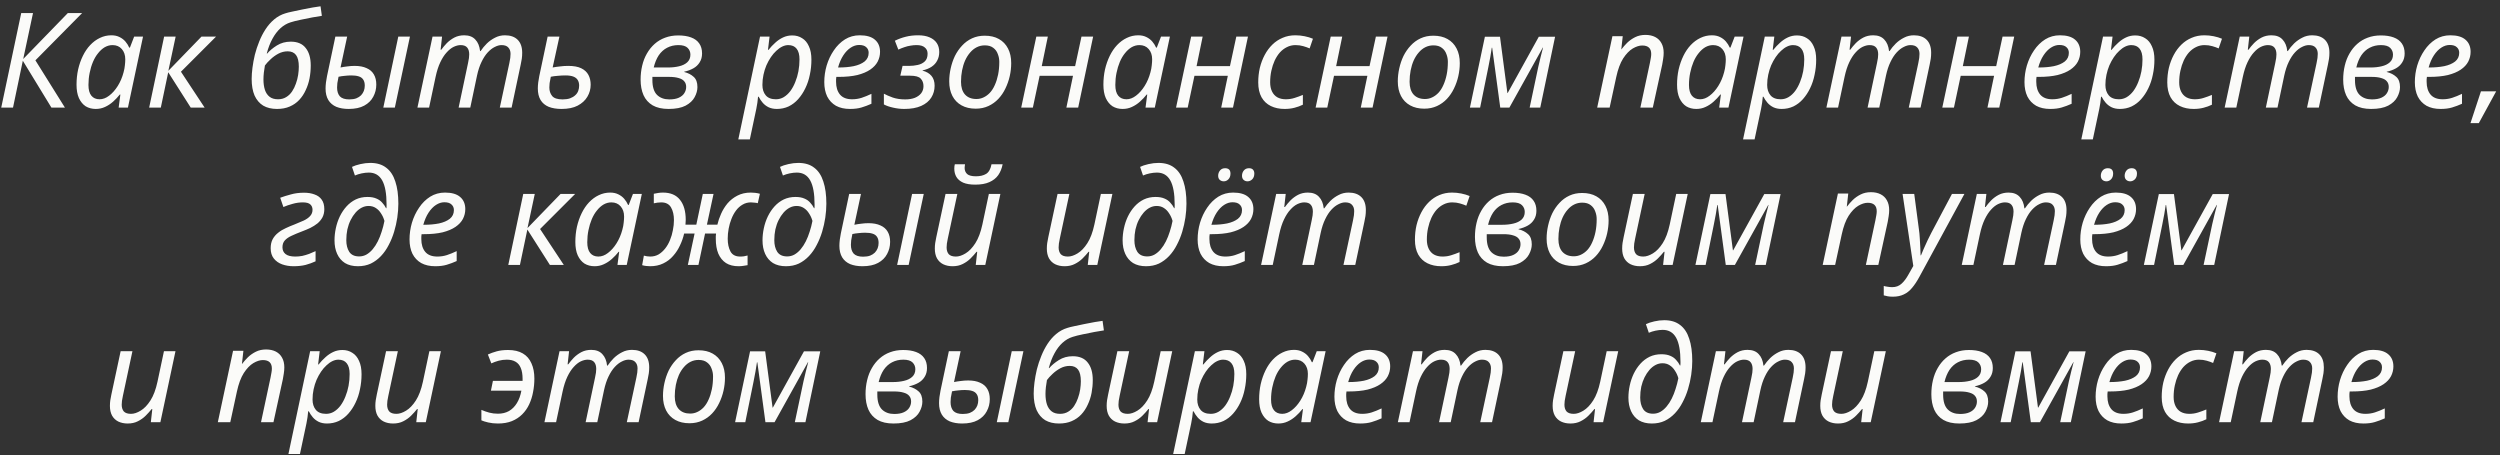 <?xml version="1.0" encoding="UTF-8"?> <svg xmlns="http://www.w3.org/2000/svg" width="302" height="55" viewBox="0 0 302 55" fill="none"><rect x="0" y="0" width="302" height="55" fill="#333333" stroke="none"/><path d="M0.148 13L2.564 1.576H3.988L2.804 7.128L8.196 1.576H9.924L4.276 7.288L7.844 13H6.212L2.756 7.336L1.572 13H0.148ZM11.565 13.16C11.106 13.16 10.701 13.053 10.349 12.84C10.007 12.616 9.735 12.285 9.533 11.848C9.341 11.411 9.245 10.872 9.245 10.232C9.245 9.592 9.309 8.979 9.437 8.392C9.575 7.795 9.767 7.245 10.013 6.744C10.258 6.243 10.551 5.811 10.893 5.448C11.245 5.075 11.634 4.787 12.061 4.584C12.498 4.371 12.962 4.264 13.453 4.264C13.826 4.264 14.151 4.333 14.429 4.472C14.717 4.611 14.957 4.792 15.149 5.016C15.341 5.24 15.495 5.485 15.613 5.752H15.693L16.205 4.424H17.277L15.453 13H14.333L14.541 11.416H14.477C14.231 11.725 13.959 12.013 13.661 12.28C13.362 12.547 13.037 12.76 12.685 12.92C12.343 13.08 11.97 13.16 11.565 13.16ZM12.029 11.992C12.423 11.992 12.807 11.848 13.181 11.56C13.565 11.272 13.911 10.883 14.221 10.392C14.53 9.901 14.765 9.352 14.925 8.744C15.01 8.435 15.063 8.152 15.085 7.896C15.117 7.629 15.133 7.384 15.133 7.16C15.133 6.659 14.994 6.248 14.717 5.928C14.439 5.608 14.066 5.448 13.597 5.448C13.266 5.448 12.951 5.533 12.653 5.704C12.365 5.875 12.098 6.115 11.853 6.424C11.607 6.723 11.399 7.075 11.229 7.48C11.058 7.885 10.925 8.328 10.829 8.808C10.733 9.277 10.685 9.763 10.685 10.264C10.685 10.84 10.802 11.272 11.037 11.56C11.271 11.848 11.602 11.992 12.029 11.992ZM18.018 13L19.826 4.424H21.218L20.338 8.552L24.338 4.424H26.098L21.858 8.664L24.722 13H23.042L20.322 8.728L19.426 13H18.018ZM33.457 13.16C32.806 13.16 32.252 13.027 31.793 12.76C31.345 12.483 30.998 12.077 30.753 11.544C30.518 11 30.401 10.333 30.401 9.544C30.401 9.139 30.433 8.685 30.497 8.184C30.561 7.683 30.657 7.16 30.785 6.616C30.924 6.072 31.1 5.539 31.313 5.016C31.526 4.483 31.782 3.987 32.081 3.528C32.38 3.069 32.727 2.675 33.121 2.344C33.526 2.003 33.98 1.757 34.481 1.608C34.673 1.544 34.95 1.475 35.313 1.4C35.687 1.315 36.092 1.229 36.529 1.144C36.967 1.048 37.383 0.968 37.777 0.904C38.172 0.84 38.486 0.792 38.721 0.76L38.881 1.912C38.583 1.955 38.199 2.019 37.729 2.104C37.26 2.189 36.785 2.285 36.305 2.392C35.836 2.488 35.436 2.589 35.105 2.696C34.657 2.835 34.246 3.075 33.873 3.416C33.511 3.747 33.191 4.168 32.913 4.68C32.636 5.181 32.407 5.773 32.225 6.456L32.273 6.472C32.561 6.131 32.95 5.805 33.441 5.496C33.932 5.187 34.492 5.032 35.121 5.032C35.932 5.032 36.535 5.288 36.929 5.8C37.334 6.301 37.537 7.005 37.537 7.912C37.537 8.435 37.489 8.952 37.393 9.464C37.297 9.965 37.142 10.44 36.929 10.888C36.727 11.336 36.465 11.731 36.145 12.072C35.825 12.413 35.441 12.68 34.993 12.872C34.556 13.064 34.044 13.16 33.457 13.16ZM33.585 11.992C33.959 11.992 34.284 11.907 34.561 11.736C34.849 11.565 35.089 11.336 35.281 11.048C35.473 10.76 35.628 10.445 35.745 10.104C35.873 9.752 35.964 9.4 36.017 9.048C36.071 8.685 36.097 8.355 36.097 8.056C36.097 7.416 35.985 6.947 35.761 6.648C35.537 6.349 35.201 6.2 34.753 6.2C34.358 6.2 33.98 6.296 33.617 6.488C33.265 6.68 32.95 6.909 32.673 7.176C32.396 7.432 32.172 7.677 32.001 7.912C31.959 8.2 31.916 8.488 31.873 8.776C31.841 9.064 31.825 9.336 31.825 9.592C31.825 10.072 31.884 10.493 32.001 10.856C32.118 11.208 32.305 11.485 32.561 11.688C32.817 11.891 33.158 11.992 33.585 11.992ZM42.112 13.16C41.547 13.16 41.051 13.075 40.624 12.904C40.208 12.723 39.888 12.451 39.664 12.088C39.44 11.715 39.328 11.251 39.328 10.696C39.328 10.483 39.344 10.237 39.376 9.96C39.419 9.683 39.461 9.427 39.504 9.192L40.512 4.424H41.936L41.136 8.152C41.392 8.099 41.664 8.056 41.952 8.024C42.251 7.981 42.549 7.96 42.848 7.96C43.424 7.96 43.904 8.051 44.288 8.232C44.683 8.403 44.976 8.659 45.168 9C45.36 9.331 45.456 9.736 45.456 10.216C45.456 10.749 45.333 11.24 45.088 11.688C44.853 12.136 44.491 12.493 44 12.76C43.509 13.027 42.88 13.16 42.112 13.16ZM42.192 12.008C42.523 12.008 42.805 11.965 43.04 11.88C43.275 11.784 43.467 11.661 43.616 11.512C43.765 11.352 43.877 11.176 43.952 10.984C44.027 10.781 44.064 10.568 44.064 10.344C44.064 10.035 44 9.789 43.872 9.608C43.755 9.427 43.573 9.299 43.328 9.224C43.093 9.149 42.8 9.112 42.448 9.112C42.181 9.112 41.915 9.128 41.648 9.16C41.392 9.181 41.141 9.219 40.896 9.272C40.832 9.581 40.784 9.837 40.752 10.04C40.731 10.232 40.72 10.408 40.72 10.568C40.72 11.027 40.832 11.384 41.056 11.64C41.291 11.885 41.669 12.008 42.192 12.008ZM46.304 13L48.112 4.424H49.52L47.696 13H46.304ZM50.425 13L52.249 4.424H53.401L53.225 6.008H53.305C53.497 5.741 53.721 5.475 53.977 5.208C54.243 4.941 54.547 4.717 54.889 4.536C55.241 4.355 55.635 4.264 56.073 4.264C56.659 4.264 57.107 4.435 57.417 4.776C57.737 5.107 57.929 5.571 57.993 6.168H58.057C58.27 5.848 58.521 5.544 58.809 5.256C59.107 4.968 59.438 4.733 59.801 4.552C60.163 4.36 60.563 4.264 61.001 4.264C61.662 4.264 62.174 4.445 62.537 4.808C62.899 5.171 63.081 5.693 63.081 6.376C63.081 6.632 63.065 6.872 63.033 7.096C63.001 7.309 62.958 7.539 62.905 7.784L61.801 13H60.377L61.529 7.624C61.582 7.379 61.619 7.171 61.641 7C61.662 6.829 61.673 6.664 61.673 6.504C61.673 6.184 61.582 5.928 61.401 5.736C61.23 5.544 60.958 5.448 60.585 5.448C60.329 5.448 60.057 5.523 59.769 5.672C59.481 5.811 59.198 6.029 58.921 6.328C58.643 6.627 58.393 7.011 58.169 7.48C57.945 7.939 57.763 8.488 57.625 9.128L56.809 13H55.401L56.537 7.624C56.59 7.379 56.627 7.176 56.649 7.016C56.67 6.845 56.681 6.696 56.681 6.568C56.681 6.216 56.601 5.944 56.441 5.752C56.281 5.549 56.014 5.448 55.641 5.448C55.385 5.448 55.107 5.517 54.809 5.656C54.521 5.795 54.238 6.019 53.961 6.328C53.683 6.627 53.427 7.021 53.193 7.512C52.958 8.003 52.766 8.6 52.617 9.304L51.833 13H50.425ZM67.833 13.16C67.235 13.16 66.718 13.075 66.281 12.904C65.854 12.723 65.529 12.451 65.305 12.088C65.081 11.715 64.969 11.245 64.969 10.68C64.969 10.467 64.985 10.227 65.017 9.96C65.059 9.683 65.102 9.427 65.145 9.192L66.153 4.424H67.577L66.761 8.152C67.038 8.099 67.337 8.056 67.657 8.024C67.977 7.981 68.307 7.96 68.649 7.96C69.299 7.96 69.822 8.056 70.217 8.248C70.611 8.44 70.899 8.707 71.081 9.048C71.262 9.389 71.353 9.784 71.353 10.232C71.353 10.755 71.219 11.24 70.953 11.688C70.697 12.125 70.307 12.483 69.785 12.76C69.273 13.027 68.622 13.16 67.833 13.16ZM67.961 12.008C68.313 12.008 68.611 11.965 68.857 11.88C69.113 11.784 69.321 11.661 69.481 11.512C69.651 11.363 69.774 11.187 69.849 10.984C69.923 10.781 69.961 10.568 69.961 10.344C69.961 10.088 69.907 9.869 69.801 9.688C69.694 9.496 69.518 9.352 69.273 9.256C69.038 9.16 68.718 9.112 68.313 9.112C67.982 9.112 67.667 9.128 67.369 9.16C67.07 9.181 66.793 9.219 66.537 9.272C66.473 9.571 66.425 9.827 66.393 10.04C66.371 10.243 66.361 10.419 66.361 10.568C66.361 10.973 66.473 11.315 66.697 11.592C66.921 11.869 67.342 12.008 67.961 12.008ZM80.761 13.16C79.983 13.16 79.343 13.016 78.841 12.728C78.34 12.429 77.972 12.019 77.737 11.496C77.502 10.963 77.385 10.339 77.385 9.624C77.385 9.027 77.449 8.461 77.577 7.928C77.705 7.384 77.897 6.893 78.153 6.456C78.409 6.008 78.719 5.624 79.081 5.304C79.454 4.973 79.876 4.723 80.345 4.552C80.825 4.371 81.353 4.28 81.929 4.28C82.537 4.28 83.055 4.36 83.481 4.52C83.918 4.68 84.249 4.925 84.473 5.256C84.697 5.576 84.809 5.976 84.809 6.456C84.809 6.872 84.713 7.229 84.521 7.528C84.34 7.827 84.089 8.067 83.769 8.248C83.449 8.429 83.076 8.568 82.649 8.664V8.696C83.118 8.813 83.502 9.011 83.801 9.288C84.1 9.555 84.249 9.965 84.249 10.52C84.249 10.915 84.137 11.32 83.913 11.736C83.7 12.141 83.337 12.483 82.825 12.76C82.313 13.027 81.625 13.16 80.761 13.16ZM80.857 12.008C81.326 12.008 81.71 11.939 82.009 11.8C82.308 11.661 82.526 11.48 82.665 11.256C82.814 11.021 82.889 10.771 82.889 10.504C82.889 10.227 82.814 10.003 82.665 9.832C82.526 9.651 82.302 9.517 81.993 9.432C81.695 9.336 81.305 9.288 80.825 9.288H78.809C78.809 9.341 78.809 9.405 78.809 9.48C78.809 9.544 78.809 9.608 78.809 9.672C78.809 10.493 78.996 11.091 79.369 11.464C79.743 11.827 80.239 12.008 80.857 12.008ZM80.713 8.152C81.183 8.152 81.62 8.104 82.025 8.008C82.441 7.912 82.772 7.752 83.017 7.528C83.273 7.293 83.401 6.984 83.401 6.6C83.401 6.28 83.289 6.008 83.065 5.784C82.841 5.56 82.468 5.448 81.945 5.448C81.444 5.448 80.99 5.555 80.585 5.768C80.191 5.971 79.855 6.275 79.577 6.68C79.311 7.085 79.108 7.576 78.969 8.152H80.713ZM89.187 16.84L91.811 4.424H92.963L92.771 6.024H92.835C93.091 5.704 93.363 5.416 93.651 5.16C93.939 4.893 94.254 4.68 94.595 4.52C94.936 4.36 95.304 4.28 95.699 4.28C96.158 4.28 96.558 4.392 96.899 4.616C97.251 4.829 97.523 5.155 97.715 5.592C97.918 6.019 98.019 6.557 98.019 7.208C98.019 7.837 97.955 8.445 97.827 9.032C97.71 9.619 97.528 10.163 97.283 10.664C97.048 11.155 96.76 11.592 96.419 11.976C96.088 12.349 95.704 12.643 95.267 12.856C94.83 13.059 94.355 13.16 93.843 13.16C93.459 13.16 93.123 13.091 92.835 12.952C92.558 12.813 92.323 12.632 92.131 12.408C91.939 12.184 91.779 11.944 91.651 11.688H91.571C91.56 11.859 91.534 12.099 91.491 12.408C91.448 12.707 91.406 12.952 91.363 13.144L90.579 16.84H89.187ZM93.731 11.992C94.072 11.992 94.387 11.907 94.675 11.736C94.974 11.555 95.24 11.309 95.475 11C95.71 10.68 95.907 10.317 96.067 9.912C96.238 9.496 96.366 9.059 96.451 8.6C96.536 8.131 96.579 7.656 96.579 7.176C96.579 6.6 96.462 6.168 96.227 5.88C96.003 5.592 95.667 5.448 95.219 5.448C94.984 5.448 94.744 5.507 94.499 5.624C94.254 5.741 94.014 5.912 93.779 6.136C93.544 6.349 93.326 6.605 93.123 6.904C92.92 7.203 92.739 7.533 92.579 7.896C92.43 8.248 92.312 8.627 92.227 9.032C92.142 9.427 92.099 9.837 92.099 10.264C92.099 10.776 92.232 11.192 92.499 11.512C92.766 11.832 93.176 11.992 93.731 11.992ZM102.677 13.16C102.015 13.16 101.45 13.032 100.981 12.776C100.522 12.509 100.17 12.136 99.925 11.656C99.69 11.165 99.573 10.589 99.573 9.928C99.573 9.245 99.669 8.573 99.861 7.912C100.063 7.24 100.351 6.632 100.725 6.088C101.098 5.533 101.546 5.091 102.069 4.76C102.602 4.429 103.199 4.264 103.861 4.264C104.671 4.264 105.279 4.44 105.685 4.792C106.101 5.144 106.309 5.635 106.309 6.264C106.309 6.68 106.213 7.075 106.021 7.448C105.829 7.811 105.53 8.131 105.125 8.408C104.719 8.685 104.202 8.904 103.573 9.064C102.943 9.213 102.186 9.288 101.301 9.288H101.029C101.018 9.384 101.007 9.485 100.997 9.592C100.997 9.699 100.997 9.795 100.997 9.88C100.997 10.531 101.157 11.048 101.477 11.432C101.797 11.805 102.282 11.992 102.933 11.992C103.338 11.992 103.722 11.933 104.085 11.816C104.447 11.699 104.842 11.539 105.269 11.336V12.536C104.863 12.717 104.463 12.867 104.069 12.984C103.685 13.101 103.221 13.16 102.677 13.16ZM101.349 8.152C101.989 8.152 102.581 8.099 103.125 7.992C103.669 7.875 104.106 7.688 104.437 7.432C104.767 7.165 104.933 6.813 104.933 6.376C104.933 6.099 104.837 5.875 104.645 5.704C104.463 5.523 104.175 5.432 103.781 5.432C103.439 5.432 103.103 5.539 102.773 5.752C102.442 5.965 102.143 6.275 101.877 6.68C101.61 7.085 101.397 7.576 101.237 8.152H101.349ZM109.237 13.16C108.778 13.16 108.325 13.107 107.877 13C107.44 12.904 107.072 12.776 106.773 12.616V11.32C107.05 11.469 107.408 11.624 107.845 11.784C108.282 11.933 108.784 12.008 109.349 12.008C109.797 12.008 110.186 11.944 110.517 11.816C110.848 11.677 111.104 11.491 111.285 11.256C111.466 11.011 111.557 10.728 111.557 10.408C111.557 10.035 111.445 9.731 111.221 9.496C111.008 9.261 110.581 9.144 109.941 9.144H108.757L109.029 7.96H109.813C110.165 7.96 110.512 7.923 110.853 7.848C111.205 7.773 111.493 7.629 111.717 7.416C111.941 7.203 112.053 6.893 112.053 6.488C112.053 6.168 111.941 5.917 111.717 5.736C111.504 5.544 111.173 5.448 110.725 5.448C110.48 5.448 110.24 5.469 110.005 5.512C109.77 5.544 109.53 5.603 109.285 5.688C109.05 5.763 108.794 5.864 108.517 5.992L108.101 4.92C108.538 4.707 108.976 4.547 109.413 4.44C109.861 4.323 110.362 4.264 110.917 4.264C111.45 4.264 111.904 4.344 112.277 4.504C112.661 4.664 112.954 4.893 113.157 5.192C113.36 5.491 113.461 5.853 113.461 6.28C113.461 6.664 113.381 7.005 113.221 7.304C113.072 7.603 112.848 7.853 112.549 8.056C112.25 8.259 111.882 8.408 111.445 8.504V8.536C111.904 8.653 112.261 8.861 112.517 9.16C112.773 9.459 112.901 9.859 112.901 10.36C112.901 10.883 112.768 11.357 112.501 11.784C112.234 12.211 111.829 12.547 111.285 12.792C110.741 13.037 110.058 13.16 109.237 13.16ZM117.866 13.128C117.205 13.128 116.634 12.995 116.154 12.728C115.674 12.461 115.306 12.083 115.05 11.592C114.794 11.091 114.666 10.504 114.666 9.832C114.666 9.309 114.725 8.787 114.842 8.264C114.96 7.731 115.13 7.229 115.354 6.76C115.589 6.291 115.877 5.875 116.218 5.512C116.56 5.139 116.96 4.845 117.418 4.632C117.877 4.419 118.389 4.312 118.954 4.312C119.626 4.312 120.197 4.445 120.666 4.712C121.146 4.979 121.514 5.363 121.77 5.864C122.026 6.355 122.154 6.941 122.154 7.624C122.154 8.147 122.096 8.669 121.978 9.192C121.861 9.715 121.685 10.216 121.45 10.696C121.226 11.165 120.944 11.581 120.602 11.944C120.261 12.307 119.861 12.595 119.402 12.808C118.944 13.021 118.432 13.128 117.866 13.128ZM117.946 11.96C118.256 11.96 118.544 11.896 118.81 11.768C119.088 11.64 119.344 11.453 119.578 11.208C119.813 10.952 120.01 10.643 120.17 10.28C120.341 9.907 120.474 9.485 120.57 9.016C120.666 8.547 120.714 8.029 120.714 7.464C120.714 7.144 120.656 6.835 120.538 6.536C120.432 6.227 120.25 5.976 119.994 5.784C119.738 5.581 119.397 5.48 118.97 5.48C118.618 5.48 118.293 5.555 117.994 5.704C117.696 5.853 117.429 6.067 117.194 6.344C116.96 6.611 116.757 6.931 116.586 7.304C116.426 7.667 116.304 8.067 116.218 8.504C116.133 8.941 116.09 9.4 116.09 9.88C116.09 10.541 116.25 11.053 116.57 11.416C116.901 11.779 117.36 11.96 117.946 11.96ZM123.362 13L125.186 4.424H126.578L125.842 7.992H129.874L130.642 4.424H132.05L130.242 13H128.818L129.618 9.16H125.586L124.77 13H123.362ZM135.611 13.16C135.153 13.16 134.747 13.053 134.395 12.84C134.054 12.616 133.782 12.285 133.579 11.848C133.387 11.411 133.291 10.872 133.291 10.232C133.291 9.592 133.355 8.979 133.483 8.392C133.622 7.795 133.814 7.245 134.059 6.744C134.305 6.243 134.598 5.811 134.939 5.448C135.291 5.075 135.681 4.787 136.107 4.584C136.545 4.371 137.009 4.264 137.499 4.264C137.873 4.264 138.198 4.333 138.475 4.472C138.763 4.611 139.003 4.792 139.195 5.016C139.387 5.24 139.542 5.485 139.659 5.752H139.739L140.251 4.424H141.323L139.499 13H138.379L138.587 11.416H138.523C138.278 11.725 138.006 12.013 137.707 12.28C137.409 12.547 137.083 12.76 136.731 12.92C136.39 13.08 136.017 13.16 135.611 13.16ZM136.075 11.992C136.47 11.992 136.854 11.848 137.227 11.56C137.611 11.272 137.958 10.883 138.267 10.392C138.577 9.901 138.811 9.352 138.971 8.744C139.057 8.435 139.11 8.152 139.131 7.896C139.163 7.629 139.179 7.384 139.179 7.16C139.179 6.659 139.041 6.248 138.763 5.928C138.486 5.608 138.113 5.448 137.643 5.448C137.313 5.448 136.998 5.533 136.699 5.704C136.411 5.875 136.145 6.115 135.899 6.424C135.654 6.723 135.446 7.075 135.275 7.48C135.105 7.885 134.971 8.328 134.875 8.808C134.779 9.277 134.731 9.763 134.731 10.264C134.731 10.84 134.849 11.272 135.083 11.56C135.318 11.848 135.649 11.992 136.075 11.992ZM142.065 13L143.889 4.424H145.281L144.545 7.992H148.577L149.345 4.424H150.753L148.945 13H147.521L148.321 9.16H144.289L143.473 13H142.065ZM155.179 13.16C154.549 13.16 153.995 13.043 153.515 12.808C153.035 12.573 152.661 12.221 152.395 11.752C152.128 11.272 151.995 10.675 151.995 9.96C151.995 9.341 152.059 8.755 152.187 8.2C152.325 7.635 152.523 7.112 152.779 6.632C153.035 6.152 153.344 5.736 153.707 5.384C154.069 5.032 154.48 4.76 154.939 4.568C155.408 4.365 155.92 4.264 156.475 4.264C156.848 4.264 157.221 4.301 157.595 4.376C157.968 4.451 158.304 4.552 158.603 4.68L158.203 5.848C157.989 5.752 157.733 5.661 157.435 5.576C157.147 5.491 156.832 5.448 156.491 5.448C156.128 5.448 155.787 5.528 155.467 5.688C155.157 5.837 154.875 6.051 154.619 6.328C154.373 6.605 154.16 6.936 153.979 7.32C153.808 7.693 153.675 8.104 153.579 8.552C153.483 8.989 153.435 9.453 153.435 9.944C153.435 10.371 153.509 10.739 153.659 11.048C153.808 11.357 154.021 11.592 154.299 11.752C154.587 11.912 154.928 11.992 155.323 11.992C155.696 11.992 156.048 11.939 156.379 11.832C156.72 11.725 157.056 11.603 157.387 11.464V12.648C157.088 12.797 156.752 12.92 156.379 13.016C156.016 13.112 155.616 13.16 155.179 13.16ZM158.925 13L160.749 4.424H162.141L161.405 7.992H165.437L166.205 4.424H167.613L165.805 13H164.381L165.181 9.16H161.149L160.333 13H158.925ZM172.054 13.128C171.393 13.128 170.822 12.995 170.342 12.728C169.862 12.461 169.494 12.083 169.238 11.592C168.982 11.091 168.854 10.504 168.854 9.832C168.854 9.309 168.913 8.787 169.03 8.264C169.147 7.731 169.318 7.229 169.542 6.76C169.777 6.291 170.065 5.875 170.406 5.512C170.747 5.139 171.147 4.845 171.606 4.632C172.065 4.419 172.577 4.312 173.142 4.312C173.814 4.312 174.385 4.445 174.854 4.712C175.334 4.979 175.702 5.363 175.958 5.864C176.214 6.355 176.342 6.941 176.342 7.624C176.342 8.147 176.283 8.669 176.166 9.192C176.049 9.715 175.873 10.216 175.638 10.696C175.414 11.165 175.131 11.581 174.79 11.944C174.449 12.307 174.049 12.595 173.59 12.808C173.131 13.021 172.619 13.128 172.054 13.128ZM172.134 11.96C172.443 11.96 172.731 11.896 172.998 11.768C173.275 11.64 173.531 11.453 173.766 11.208C174.001 10.952 174.198 10.643 174.358 10.28C174.529 9.907 174.662 9.485 174.758 9.016C174.854 8.547 174.902 8.029 174.902 7.464C174.902 7.144 174.843 6.835 174.726 6.536C174.619 6.227 174.438 5.976 174.182 5.784C173.926 5.581 173.585 5.48 173.158 5.48C172.806 5.48 172.481 5.555 172.182 5.704C171.883 5.853 171.617 6.067 171.382 6.344C171.147 6.611 170.945 6.931 170.774 7.304C170.614 7.667 170.491 8.067 170.406 8.504C170.321 8.941 170.278 9.4 170.278 9.88C170.278 10.541 170.438 11.053 170.758 11.416C171.089 11.779 171.547 11.96 172.134 11.96ZM177.566 13L179.374 4.44H181.198L182.094 11.24H182.126L185.886 4.44H187.854L186.062 13H184.782L185.822 8.088C185.918 7.683 186.014 7.277 186.11 6.872C186.216 6.467 186.312 6.093 186.398 5.752H186.366L182.334 13H181.23L180.254 5.768H180.206C180.163 6.067 180.104 6.435 180.03 6.872C179.955 7.299 179.875 7.715 179.79 8.12L178.798 13H177.566ZM192.939 13L194.779 4.376H196.027L195.851 5.96H195.867C196.069 5.693 196.304 5.427 196.571 5.16C196.848 4.893 197.168 4.669 197.531 4.488C197.893 4.307 198.304 4.216 198.763 4.216C199.221 4.216 199.616 4.301 199.947 4.472C200.277 4.643 200.528 4.888 200.699 5.208C200.88 5.528 200.971 5.917 200.971 6.376C200.971 6.621 200.949 6.872 200.907 7.128C200.875 7.384 200.837 7.608 200.795 7.8L199.659 13H198.155L199.307 7.608C199.36 7.363 199.397 7.16 199.419 7C199.451 6.829 199.467 6.669 199.467 6.52C199.467 6.179 199.376 5.923 199.195 5.752C199.013 5.581 198.741 5.496 198.379 5.496C198.027 5.496 197.643 5.619 197.227 5.864C196.821 6.109 196.437 6.509 196.075 7.064C195.723 7.619 195.445 8.365 195.243 9.304L194.443 13H192.939ZM204.908 13.16C204.45 13.16 204.044 13.053 203.692 12.84C203.351 12.616 203.079 12.285 202.876 11.848C202.684 11.411 202.588 10.872 202.588 10.232C202.588 9.592 202.652 8.979 202.78 8.392C202.919 7.795 203.111 7.245 203.356 6.744C203.602 6.243 203.895 5.811 204.236 5.448C204.588 5.075 204.978 4.787 205.404 4.584C205.842 4.371 206.306 4.264 206.796 4.264C207.17 4.264 207.495 4.333 207.772 4.472C208.06 4.611 208.3 4.792 208.492 5.016C208.684 5.24 208.839 5.485 208.956 5.752H209.036L209.548 4.424H210.62L208.796 13H207.676L207.884 11.416H207.82C207.575 11.725 207.303 12.013 207.004 12.28C206.706 12.547 206.38 12.76 206.028 12.92C205.687 13.08 205.314 13.16 204.908 13.16ZM205.372 11.992C205.767 11.992 206.151 11.848 206.524 11.56C206.908 11.272 207.255 10.883 207.564 10.392C207.874 9.901 208.108 9.352 208.268 8.744C208.354 8.435 208.407 8.152 208.428 7.896C208.46 7.629 208.476 7.384 208.476 7.16C208.476 6.659 208.338 6.248 208.06 5.928C207.783 5.608 207.41 5.448 206.94 5.448C206.61 5.448 206.295 5.533 205.996 5.704C205.708 5.875 205.442 6.115 205.196 6.424C204.951 6.723 204.743 7.075 204.572 7.48C204.402 7.885 204.268 8.328 204.172 8.808C204.076 9.277 204.028 9.763 204.028 10.264C204.028 10.84 204.146 11.272 204.38 11.56C204.615 11.848 204.946 11.992 205.372 11.992ZM210.562 16.84L213.186 4.424H214.338L214.146 6.024H214.21C214.466 5.704 214.738 5.416 215.026 5.16C215.314 4.893 215.629 4.68 215.97 4.52C216.311 4.36 216.679 4.28 217.074 4.28C217.533 4.28 217.933 4.392 218.274 4.616C218.626 4.829 218.898 5.155 219.09 5.592C219.293 6.019 219.394 6.557 219.394 7.208C219.394 7.837 219.33 8.445 219.202 9.032C219.085 9.619 218.903 10.163 218.658 10.664C218.423 11.155 218.135 11.592 217.794 11.976C217.463 12.349 217.079 12.643 216.642 12.856C216.205 13.059 215.73 13.16 215.218 13.16C214.834 13.16 214.498 13.091 214.21 12.952C213.933 12.813 213.698 12.632 213.506 12.408C213.314 12.184 213.154 11.944 213.026 11.688H212.946C212.935 11.859 212.909 12.099 212.866 12.408C212.823 12.707 212.781 12.952 212.738 13.144L211.954 16.84H210.562ZM215.106 11.992C215.447 11.992 215.762 11.907 216.05 11.736C216.349 11.555 216.615 11.309 216.85 11C217.085 10.68 217.282 10.317 217.442 9.912C217.613 9.496 217.741 9.059 217.826 8.6C217.911 8.131 217.954 7.656 217.954 7.176C217.954 6.6 217.837 6.168 217.602 5.88C217.378 5.592 217.042 5.448 216.594 5.448C216.359 5.448 216.119 5.507 215.874 5.624C215.629 5.741 215.389 5.912 215.154 6.136C214.919 6.349 214.701 6.605 214.498 6.904C214.295 7.203 214.114 7.533 213.954 7.896C213.805 8.248 213.687 8.627 213.602 9.032C213.517 9.427 213.474 9.837 213.474 10.264C213.474 10.776 213.607 11.192 213.874 11.512C214.141 11.832 214.551 11.992 215.106 11.992ZM220.628 13L222.452 4.424H223.604L223.428 6.008H223.508C223.7 5.741 223.924 5.475 224.18 5.208C224.446 4.941 224.75 4.717 225.092 4.536C225.444 4.355 225.838 4.264 226.276 4.264C226.862 4.264 227.31 4.435 227.62 4.776C227.94 5.107 228.132 5.571 228.196 6.168H228.26C228.473 5.848 228.724 5.544 229.012 5.256C229.31 4.968 229.641 4.733 230.004 4.552C230.366 4.36 230.766 4.264 231.204 4.264C231.865 4.264 232.377 4.445 232.74 4.808C233.102 5.171 233.284 5.693 233.284 6.376C233.284 6.632 233.268 6.872 233.236 7.096C233.204 7.309 233.161 7.539 233.108 7.784L232.004 13H230.58L231.732 7.624C231.785 7.379 231.822 7.171 231.844 7C231.865 6.829 231.876 6.664 231.876 6.504C231.876 6.184 231.785 5.928 231.604 5.736C231.433 5.544 231.161 5.448 230.788 5.448C230.532 5.448 230.26 5.523 229.972 5.672C229.684 5.811 229.401 6.029 229.124 6.328C228.846 6.627 228.596 7.011 228.372 7.48C228.148 7.939 227.966 8.488 227.828 9.128L227.012 13H225.604L226.74 7.624C226.793 7.379 226.83 7.176 226.852 7.016C226.873 6.845 226.884 6.696 226.884 6.568C226.884 6.216 226.804 5.944 226.644 5.752C226.484 5.549 226.217 5.448 225.844 5.448C225.588 5.448 225.31 5.517 225.012 5.656C224.724 5.795 224.441 6.019 224.164 6.328C223.886 6.627 223.63 7.021 223.396 7.512C223.161 8.003 222.969 8.6 222.82 9.304L222.036 13H220.628ZM234.628 13L236.452 4.424H237.844L237.108 7.992H241.14L241.908 4.424H243.316L241.508 13H240.084L240.884 9.16H236.852L236.036 13H234.628ZM247.661 13.16C247 13.16 246.434 13.032 245.965 12.776C245.506 12.509 245.154 12.136 244.909 11.656C244.674 11.165 244.557 10.589 244.557 9.928C244.557 9.245 244.653 8.573 244.845 7.912C245.048 7.24 245.336 6.632 245.709 6.088C246.082 5.533 246.53 5.091 247.053 4.76C247.586 4.429 248.184 4.264 248.845 4.264C249.656 4.264 250.264 4.44 250.669 4.792C251.085 5.144 251.293 5.635 251.293 6.264C251.293 6.68 251.197 7.075 251.005 7.448C250.813 7.811 250.514 8.131 250.109 8.408C249.704 8.685 249.186 8.904 248.557 9.064C247.928 9.213 247.17 9.288 246.285 9.288H246.013C246.002 9.384 245.992 9.485 245.981 9.592C245.981 9.699 245.981 9.795 245.981 9.88C245.981 10.531 246.141 11.048 246.461 11.432C246.781 11.805 247.266 11.992 247.917 11.992C248.322 11.992 248.706 11.933 249.069 11.816C249.432 11.699 249.826 11.539 250.253 11.336V12.536C249.848 12.717 249.448 12.867 249.053 12.984C248.669 13.101 248.205 13.16 247.661 13.16ZM246.333 8.152C246.973 8.152 247.565 8.099 248.109 7.992C248.653 7.875 249.09 7.688 249.421 7.432C249.752 7.165 249.917 6.813 249.917 6.376C249.917 6.099 249.821 5.875 249.629 5.704C249.448 5.523 249.16 5.432 248.765 5.432C248.424 5.432 248.088 5.539 247.757 5.752C247.426 5.965 247.128 6.275 246.861 6.68C246.594 7.085 246.381 7.576 246.221 8.152H246.333ZM251.421 16.84L254.045 4.424H255.197L255.005 6.024H255.069C255.325 5.704 255.597 5.416 255.885 5.16C256.173 4.893 256.488 4.68 256.829 4.52C257.171 4.36 257.539 4.28 257.933 4.28C258.392 4.28 258.792 4.392 259.133 4.616C259.485 4.829 259.757 5.155 259.949 5.592C260.152 6.019 260.253 6.557 260.253 7.208C260.253 7.837 260.189 8.445 260.061 9.032C259.944 9.619 259.763 10.163 259.517 10.664C259.283 11.155 258.995 11.592 258.653 11.976C258.323 12.349 257.939 12.643 257.501 12.856C257.064 13.059 256.589 13.16 256.077 13.16C255.693 13.16 255.357 13.091 255.069 12.952C254.792 12.813 254.557 12.632 254.365 12.408C254.173 12.184 254.013 11.944 253.885 11.688H253.805C253.795 11.859 253.768 12.099 253.725 12.408C253.683 12.707 253.64 12.952 253.597 13.144L252.813 16.84H251.421ZM255.965 11.992C256.307 11.992 256.621 11.907 256.909 11.736C257.208 11.555 257.475 11.309 257.709 11C257.944 10.68 258.141 10.317 258.301 9.912C258.472 9.496 258.6 9.059 258.685 8.6C258.771 8.131 258.813 7.656 258.813 7.176C258.813 6.6 258.696 6.168 258.461 5.88C258.237 5.592 257.901 5.448 257.453 5.448C257.219 5.448 256.979 5.507 256.733 5.624C256.488 5.741 256.248 5.912 256.013 6.136C255.779 6.349 255.56 6.605 255.357 6.904C255.155 7.203 254.973 7.533 254.813 7.896C254.664 8.248 254.547 8.627 254.461 9.032C254.376 9.427 254.333 9.837 254.333 10.264C254.333 10.776 254.467 11.192 254.733 11.512C255 11.832 255.411 11.992 255.965 11.992ZM264.991 13.16C264.362 13.16 263.807 13.043 263.327 12.808C262.847 12.573 262.474 12.221 262.207 11.752C261.94 11.272 261.807 10.675 261.807 9.96C261.807 9.341 261.871 8.755 261.999 8.2C262.138 7.635 262.335 7.112 262.591 6.632C262.847 6.152 263.156 5.736 263.519 5.384C263.882 5.032 264.292 4.76 264.751 4.568C265.22 4.365 265.732 4.264 266.287 4.264C266.66 4.264 267.034 4.301 267.407 4.376C267.78 4.451 268.116 4.552 268.415 4.68L268.015 5.848C267.802 5.752 267.546 5.661 267.247 5.576C266.959 5.491 266.644 5.448 266.303 5.448C265.94 5.448 265.599 5.528 265.279 5.688C264.97 5.837 264.687 6.051 264.431 6.328C264.186 6.605 263.972 6.936 263.791 7.32C263.62 7.693 263.487 8.104 263.391 8.552C263.295 8.989 263.247 9.453 263.247 9.944C263.247 10.371 263.322 10.739 263.471 11.048C263.62 11.357 263.834 11.592 264.111 11.752C264.399 11.912 264.74 11.992 265.135 11.992C265.508 11.992 265.86 11.939 266.191 11.832C266.532 11.725 266.868 11.603 267.199 11.464V12.648C266.9 12.797 266.564 12.92 266.191 13.016C265.828 13.112 265.428 13.16 264.991 13.16ZM268.737 13L270.561 4.424H271.713L271.537 6.008H271.617C271.809 5.741 272.033 5.475 272.289 5.208C272.556 4.941 272.86 4.717 273.201 4.536C273.553 4.355 273.948 4.264 274.385 4.264C274.972 4.264 275.42 4.435 275.729 4.776C276.049 5.107 276.241 5.571 276.305 6.168H276.369C276.582 5.848 276.833 5.544 277.121 5.256C277.42 4.968 277.75 4.733 278.113 4.552C278.476 4.36 278.876 4.264 279.313 4.264C279.974 4.264 280.486 4.445 280.849 4.808C281.212 5.171 281.393 5.693 281.393 6.376C281.393 6.632 281.377 6.872 281.345 7.096C281.313 7.309 281.27 7.539 281.217 7.784L280.113 13H278.689L279.841 7.624C279.894 7.379 279.932 7.171 279.953 7C279.974 6.829 279.985 6.664 279.985 6.504C279.985 6.184 279.894 5.928 279.713 5.736C279.542 5.544 279.27 5.448 278.897 5.448C278.641 5.448 278.369 5.523 278.081 5.672C277.793 5.811 277.51 6.029 277.233 6.328C276.956 6.627 276.705 7.011 276.481 7.48C276.257 7.939 276.076 8.488 275.937 9.128L275.121 13H273.713L274.849 7.624C274.902 7.379 274.94 7.176 274.961 7.016C274.982 6.845 274.993 6.696 274.993 6.568C274.993 6.216 274.913 5.944 274.753 5.752C274.593 5.549 274.326 5.448 273.953 5.448C273.697 5.448 273.42 5.517 273.121 5.656C272.833 5.795 272.55 6.019 272.273 6.328C271.996 6.627 271.74 7.021 271.505 7.512C271.27 8.003 271.078 8.6 270.929 9.304L270.145 13H268.737ZM286.433 13.16C285.654 13.16 285.014 13.016 284.513 12.728C284.012 12.429 283.644 12.019 283.409 11.496C283.174 10.963 283.057 10.339 283.057 9.624C283.057 9.027 283.121 8.461 283.249 7.928C283.377 7.384 283.569 6.893 283.825 6.456C284.081 6.008 284.39 5.624 284.753 5.304C285.126 4.973 285.548 4.723 286.017 4.552C286.497 4.371 287.025 4.28 287.601 4.28C288.209 4.28 288.726 4.36 289.153 4.52C289.59 4.68 289.921 4.925 290.145 5.256C290.369 5.576 290.481 5.976 290.481 6.456C290.481 6.872 290.385 7.229 290.193 7.528C290.012 7.827 289.761 8.067 289.441 8.248C289.121 8.429 288.748 8.568 288.321 8.664V8.696C288.79 8.813 289.174 9.011 289.473 9.288C289.772 9.555 289.921 9.965 289.921 10.52C289.921 10.915 289.809 11.32 289.585 11.736C289.372 12.141 289.009 12.483 288.497 12.76C287.985 13.027 287.297 13.16 286.433 13.16ZM286.529 12.008C286.998 12.008 287.382 11.939 287.681 11.8C287.98 11.661 288.198 11.48 288.337 11.256C288.486 11.021 288.561 10.771 288.561 10.504C288.561 10.227 288.486 10.003 288.337 9.832C288.198 9.651 287.974 9.517 287.665 9.432C287.366 9.336 286.977 9.288 286.497 9.288H284.481C284.481 9.341 284.481 9.405 284.481 9.48C284.481 9.544 284.481 9.608 284.481 9.672C284.481 10.493 284.668 11.091 285.041 11.464C285.414 11.827 285.91 12.008 286.529 12.008ZM286.385 8.152C286.854 8.152 287.292 8.104 287.697 8.008C288.113 7.912 288.444 7.752 288.689 7.528C288.945 7.293 289.073 6.984 289.073 6.6C289.073 6.28 288.961 6.008 288.737 5.784C288.513 5.56 288.14 5.448 287.617 5.448C287.116 5.448 286.662 5.555 286.257 5.768C285.862 5.971 285.526 6.275 285.249 6.68C284.982 7.085 284.78 7.576 284.641 8.152H286.385ZM294.817 13.16C294.156 13.16 293.591 13.032 293.121 12.776C292.663 12.509 292.311 12.136 292.065 11.656C291.831 11.165 291.713 10.589 291.713 9.928C291.713 9.245 291.809 8.573 292.001 7.912C292.204 7.24 292.492 6.632 292.865 6.088C293.239 5.533 293.687 5.091 294.209 4.76C294.743 4.429 295.34 4.264 296.001 4.264C296.812 4.264 297.42 4.44 297.825 4.792C298.241 5.144 298.449 5.635 298.449 6.264C298.449 6.68 298.353 7.075 298.161 7.448C297.969 7.811 297.671 8.131 297.265 8.408C296.86 8.685 296.343 8.904 295.713 9.064C295.084 9.213 294.327 9.288 293.441 9.288H293.169C293.159 9.384 293.148 9.485 293.137 9.592C293.137 9.699 293.137 9.795 293.137 9.88C293.137 10.531 293.297 11.048 293.617 11.432C293.937 11.805 294.423 11.992 295.073 11.992C295.479 11.992 295.863 11.933 296.225 11.816C296.588 11.699 296.983 11.539 297.409 11.336V12.536C297.004 12.717 296.604 12.867 296.209 12.984C295.825 13.101 295.361 13.16 294.817 13.16ZM293.489 8.152C294.129 8.152 294.721 8.099 295.265 7.992C295.809 7.875 296.247 7.688 296.577 7.432C296.908 7.165 297.073 6.813 297.073 6.376C297.073 6.099 296.977 5.875 296.785 5.704C296.604 5.523 296.316 5.432 295.921 5.432C295.58 5.432 295.244 5.539 294.913 5.752C294.583 5.965 294.284 6.275 294.017 6.68C293.751 7.085 293.537 7.576 293.377 8.152H293.489ZM298.434 14.872L299.698 11.032H301.538L299.442 14.872H298.434ZM35.465 32.16C34.974 32.16 34.516 32.085 34.089 31.936C33.673 31.787 33.337 31.552 33.081 31.232C32.825 30.912 32.697 30.496 32.697 29.984C32.697 29.568 32.777 29.205 32.937 28.896C33.108 28.587 33.331 28.325 33.609 28.112C33.886 27.888 34.196 27.701 34.537 27.552C34.878 27.392 35.219 27.248 35.561 27.12C35.987 26.949 36.366 26.789 36.697 26.64C37.028 26.48 37.283 26.299 37.465 26.096C37.657 25.883 37.753 25.632 37.753 25.344C37.753 25.077 37.667 24.864 37.497 24.704C37.326 24.533 37.022 24.448 36.585 24.448C36.169 24.448 35.758 24.507 35.353 24.624C34.947 24.731 34.574 24.859 34.233 25.008L33.849 23.888C34.222 23.749 34.649 23.616 35.129 23.488C35.609 23.349 36.142 23.28 36.729 23.28C37.209 23.28 37.63 23.349 37.993 23.488C38.366 23.616 38.654 23.824 38.857 24.112C39.07 24.4 39.177 24.784 39.177 25.264C39.177 25.637 39.102 25.968 38.953 26.256C38.803 26.533 38.601 26.779 38.345 26.992C38.089 27.195 37.801 27.376 37.481 27.536C37.161 27.685 36.83 27.824 36.489 27.952C36.009 28.133 35.587 28.309 35.225 28.48C34.873 28.64 34.601 28.827 34.409 29.04C34.217 29.253 34.121 29.531 34.121 29.872C34.121 30.213 34.243 30.485 34.489 30.688C34.745 30.891 35.139 30.992 35.673 30.992C35.961 30.992 36.243 30.965 36.521 30.912C36.798 30.848 37.07 30.768 37.337 30.672C37.603 30.565 37.865 30.453 38.121 30.336V31.568C37.748 31.739 37.347 31.883 36.921 32C36.494 32.107 36.009 32.16 35.465 32.16ZM43.241 32.16C42.622 32.16 42.099 32.032 41.673 31.776C41.257 31.509 40.942 31.141 40.729 30.672C40.515 30.203 40.409 29.659 40.409 29.04C40.409 28.549 40.462 28.059 40.569 27.568C40.675 27.067 40.835 26.592 41.049 26.144C41.273 25.685 41.545 25.28 41.865 24.928C42.185 24.576 42.553 24.299 42.969 24.096C43.395 23.893 43.87 23.792 44.393 23.792C44.819 23.792 45.177 23.856 45.465 23.984C45.753 24.101 45.987 24.267 46.169 24.48C46.361 24.683 46.515 24.907 46.633 25.152H46.681C46.691 25.067 46.697 24.987 46.697 24.912C46.697 24.827 46.697 24.757 46.697 24.704C46.697 23.392 46.521 22.421 46.169 21.792C45.817 21.163 45.278 20.848 44.553 20.848C44.286 20.848 43.998 20.88 43.689 20.944C43.39 21.008 43.118 21.093 42.873 21.2L42.521 20.16C42.777 20.032 43.113 19.92 43.529 19.824C43.945 19.728 44.345 19.68 44.729 19.68C45.518 19.68 46.158 19.872 46.649 20.256C47.15 20.629 47.518 21.184 47.753 21.92C47.998 22.645 48.121 23.541 48.121 24.608C48.121 25.141 48.078 25.701 47.993 26.288C47.907 26.864 47.779 27.435 47.609 28C47.438 28.565 47.219 29.099 46.953 29.6C46.697 30.101 46.387 30.544 46.025 30.928C45.662 31.312 45.251 31.616 44.793 31.84C44.334 32.053 43.817 32.16 43.241 32.16ZM43.385 30.976C43.705 30.976 43.998 30.901 44.265 30.752C44.542 30.592 44.793 30.379 45.017 30.112C45.251 29.835 45.459 29.515 45.641 29.152C45.822 28.789 45.977 28.4 46.105 27.984C46.243 27.568 46.355 27.136 46.441 26.688C46.345 26.347 46.206 26.043 46.025 25.776C45.854 25.499 45.641 25.28 45.385 25.12C45.139 24.96 44.851 24.88 44.521 24.88C44.233 24.88 43.955 24.949 43.689 25.088C43.422 25.227 43.177 25.424 42.953 25.68C42.729 25.936 42.531 26.235 42.361 26.576C42.19 26.917 42.057 27.296 41.961 27.712C41.875 28.128 41.833 28.565 41.833 29.024C41.833 29.579 41.95 30.043 42.185 30.416C42.43 30.789 42.83 30.976 43.385 30.976ZM52.575 32.16C51.914 32.16 51.349 32.032 50.879 31.776C50.42 31.509 50.069 31.136 49.823 30.656C49.589 30.165 49.471 29.589 49.471 28.928C49.471 28.245 49.567 27.573 49.759 26.912C49.962 26.24 50.25 25.632 50.623 25.088C50.996 24.533 51.444 24.091 51.967 23.76C52.501 23.429 53.098 23.264 53.759 23.264C54.57 23.264 55.178 23.44 55.583 23.792C55.999 24.144 56.207 24.635 56.207 25.264C56.207 25.68 56.111 26.075 55.919 26.448C55.727 26.811 55.428 27.131 55.023 27.408C54.618 27.685 54.1 27.904 53.471 28.064C52.842 28.213 52.084 28.288 51.199 28.288H50.927C50.916 28.384 50.906 28.485 50.895 28.592C50.895 28.699 50.895 28.795 50.895 28.88C50.895 29.531 51.055 30.048 51.375 30.432C51.695 30.805 52.181 30.992 52.831 30.992C53.236 30.992 53.62 30.933 53.983 30.816C54.346 30.699 54.74 30.539 55.167 30.336V31.536C54.762 31.717 54.362 31.867 53.967 31.984C53.583 32.101 53.119 32.16 52.575 32.16ZM51.247 27.152C51.887 27.152 52.479 27.099 53.023 26.992C53.567 26.875 54.005 26.688 54.335 26.432C54.666 26.165 54.831 25.813 54.831 25.376C54.831 25.099 54.735 24.875 54.543 24.704C54.362 24.523 54.074 24.432 53.679 24.432C53.338 24.432 53.002 24.539 52.671 24.752C52.34 24.965 52.042 25.275 51.775 25.68C51.508 26.085 51.295 26.576 51.135 27.152H51.247ZM61.401 32L63.209 23.424H64.601L63.721 27.552L67.721 23.424H69.481L65.241 27.664L68.105 32H66.425L63.705 27.728L62.809 32H61.401ZM71.822 32.16C71.364 32.16 70.958 32.053 70.606 31.84C70.265 31.616 69.993 31.285 69.79 30.848C69.598 30.411 69.502 29.872 69.502 29.232C69.502 28.592 69.566 27.979 69.694 27.392C69.833 26.795 70.025 26.245 70.27 25.744C70.516 25.243 70.809 24.811 71.15 24.448C71.502 24.075 71.892 23.787 72.318 23.584C72.756 23.371 73.22 23.264 73.71 23.264C74.084 23.264 74.409 23.333 74.686 23.472C74.974 23.611 75.214 23.792 75.406 24.016C75.598 24.24 75.753 24.485 75.87 24.752H75.95L76.462 23.424H77.534L75.71 32H74.59L74.798 30.416H74.734C74.489 30.725 74.217 31.013 73.918 31.28C73.62 31.547 73.294 31.76 72.942 31.92C72.601 32.08 72.228 32.16 71.822 32.16ZM72.286 30.992C72.681 30.992 73.065 30.848 73.438 30.56C73.822 30.272 74.169 29.883 74.478 29.392C74.788 28.901 75.022 28.352 75.182 27.744C75.268 27.435 75.321 27.152 75.342 26.896C75.374 26.629 75.39 26.384 75.39 26.16C75.39 25.659 75.252 25.248 74.974 24.928C74.697 24.608 74.324 24.448 73.854 24.448C73.524 24.448 73.209 24.533 72.91 24.704C72.622 24.875 72.356 25.115 72.11 25.424C71.865 25.723 71.657 26.075 71.486 26.48C71.316 26.885 71.182 27.328 71.086 27.808C70.99 28.277 70.942 28.763 70.942 29.264C70.942 29.84 71.06 30.272 71.294 30.56C71.529 30.848 71.86 30.992 72.286 30.992ZM78.532 32.16C78.383 32.16 78.218 32.149 78.036 32.128C77.865 32.107 77.711 32.075 77.572 32.032L77.78 30.88C77.887 30.912 78.01 30.939 78.148 30.96C78.287 30.981 78.42 30.992 78.548 30.992C78.921 30.992 79.257 30.907 79.556 30.736C79.855 30.555 80.121 30.315 80.356 30.016C80.591 29.717 80.783 29.381 80.932 29.008C81.092 28.624 81.21 28.224 81.284 27.808C81.37 27.392 81.412 26.987 81.412 26.592C81.412 25.973 81.295 25.461 81.06 25.056C80.826 24.651 80.431 24.448 79.876 24.448C79.716 24.448 79.561 24.459 79.412 24.48C79.273 24.501 79.129 24.528 78.98 24.56V23.408C79.129 23.376 79.3 23.344 79.492 23.312C79.684 23.28 79.882 23.264 80.084 23.264C81.001 23.264 81.689 23.557 82.148 24.144C82.607 24.72 82.836 25.525 82.836 26.56C82.836 26.656 82.831 26.757 82.82 26.864C82.82 26.96 82.815 27.051 82.804 27.136H84.116L84.9 23.424H86.196L85.396 27.136H86.66C86.756 26.709 86.906 26.272 87.108 25.824C87.311 25.365 87.572 24.944 87.892 24.56C88.223 24.176 88.618 23.867 89.076 23.632C89.546 23.387 90.084 23.264 90.692 23.264C90.874 23.264 91.055 23.275 91.236 23.296C91.418 23.317 91.604 23.355 91.796 23.408L91.54 24.544C91.423 24.512 91.29 24.491 91.14 24.48C90.991 24.459 90.847 24.448 90.708 24.448C90.335 24.448 89.999 24.539 89.7 24.72C89.401 24.891 89.14 25.125 88.916 25.424C88.692 25.723 88.505 26.064 88.356 26.448C88.207 26.821 88.095 27.216 88.02 27.632C87.945 28.037 87.908 28.437 87.908 28.832C87.908 29.451 88.02 29.968 88.244 30.384C88.468 30.789 88.858 30.992 89.412 30.992C89.594 30.992 89.748 30.981 89.876 30.96C90.015 30.939 90.159 30.907 90.308 30.864V32.032C90.169 32.053 90.004 32.08 89.812 32.112C89.62 32.144 89.423 32.16 89.22 32.16C88.612 32.16 88.106 32.032 87.7 31.776C87.295 31.509 86.986 31.131 86.772 30.64C86.57 30.149 86.468 29.557 86.468 28.864C86.468 28.747 86.468 28.635 86.468 28.528C86.479 28.421 86.49 28.315 86.5 28.208H85.172L84.372 32H83.092L83.908 28.208H82.644C82.537 28.688 82.372 29.163 82.148 29.632C81.935 30.101 81.657 30.528 81.316 30.912C80.986 31.296 80.585 31.6 80.116 31.824C79.657 32.048 79.129 32.16 78.532 32.16ZM94.944 32.16C94.325 32.16 93.802 32.032 93.376 31.776C92.96 31.509 92.645 31.141 92.432 30.672C92.218 30.203 92.112 29.659 92.112 29.04C92.112 28.549 92.165 28.059 92.272 27.568C92.378 27.067 92.538 26.592 92.752 26.144C92.976 25.685 93.248 25.28 93.568 24.928C93.888 24.576 94.256 24.299 94.672 24.096C95.098 23.893 95.573 23.792 96.096 23.792C96.522 23.792 96.88 23.856 97.168 23.984C97.456 24.101 97.69 24.267 97.872 24.48C98.064 24.683 98.218 24.907 98.336 25.152H98.384C98.394 25.067 98.4 24.987 98.4 24.912C98.4 24.827 98.4 24.757 98.4 24.704C98.4 23.392 98.224 22.421 97.872 21.792C97.52 21.163 96.981 20.848 96.256 20.848C95.989 20.848 95.701 20.88 95.392 20.944C95.093 21.008 94.821 21.093 94.576 21.2L94.224 20.16C94.48 20.032 94.816 19.92 95.232 19.824C95.648 19.728 96.048 19.68 96.432 19.68C97.221 19.68 97.861 19.872 98.352 20.256C98.853 20.629 99.221 21.184 99.456 21.92C99.701 22.645 99.824 23.541 99.824 24.608C99.824 25.141 99.781 25.701 99.696 26.288C99.61 26.864 99.482 27.435 99.312 28C99.141 28.565 98.922 29.099 98.656 29.6C98.4 30.101 98.09 30.544 97.728 30.928C97.365 31.312 96.954 31.616 96.496 31.84C96.037 32.053 95.52 32.16 94.944 32.16ZM95.088 30.976C95.408 30.976 95.701 30.901 95.968 30.752C96.245 30.592 96.496 30.379 96.72 30.112C96.954 29.835 97.162 29.515 97.344 29.152C97.525 28.789 97.68 28.4 97.808 27.984C97.946 27.568 98.058 27.136 98.144 26.688C98.048 26.347 97.909 26.043 97.728 25.776C97.557 25.499 97.344 25.28 97.088 25.12C96.842 24.96 96.554 24.88 96.224 24.88C95.936 24.88 95.658 24.949 95.392 25.088C95.125 25.227 94.88 25.424 94.656 25.68C94.432 25.936 94.234 26.235 94.064 26.576C93.893 26.917 93.76 27.296 93.664 27.712C93.578 28.128 93.536 28.565 93.536 29.024C93.536 29.579 93.653 30.043 93.888 30.416C94.133 30.789 94.533 30.976 95.088 30.976ZM104.182 32.16C103.617 32.16 103.121 32.075 102.694 31.904C102.278 31.723 101.958 31.451 101.734 31.088C101.51 30.715 101.398 30.251 101.398 29.696C101.398 29.483 101.414 29.237 101.446 28.96C101.489 28.683 101.532 28.427 101.574 28.192L102.582 23.424H104.006L103.206 27.152C103.462 27.099 103.734 27.056 104.022 27.024C104.321 26.981 104.62 26.96 104.918 26.96C105.494 26.96 105.974 27.051 106.358 27.232C106.753 27.403 107.046 27.659 107.238 28C107.43 28.331 107.526 28.736 107.526 29.216C107.526 29.749 107.404 30.24 107.158 30.688C106.924 31.136 106.561 31.493 106.07 31.76C105.58 32.027 104.95 32.16 104.182 32.16ZM104.262 31.008C104.593 31.008 104.876 30.965 105.11 30.88C105.345 30.784 105.537 30.661 105.686 30.512C105.836 30.352 105.948 30.176 106.022 29.984C106.097 29.781 106.134 29.568 106.134 29.344C106.134 29.035 106.07 28.789 105.942 28.608C105.825 28.427 105.644 28.299 105.398 28.224C105.164 28.149 104.87 28.112 104.518 28.112C104.252 28.112 103.985 28.128 103.718 28.16C103.462 28.181 103.212 28.219 102.966 28.272C102.902 28.581 102.854 28.837 102.822 29.04C102.801 29.232 102.79 29.408 102.79 29.568C102.79 30.027 102.902 30.384 103.126 30.64C103.361 30.885 103.74 31.008 104.262 31.008ZM108.374 32L110.182 23.424H111.59L109.766 32H108.374ZM117.807 22.304C117.21 22.304 116.724 22.224 116.351 22.064C115.978 21.893 115.706 21.664 115.535 21.376C115.364 21.088 115.279 20.752 115.279 20.368C115.279 20.272 115.284 20.176 115.295 20.08C115.316 19.973 115.332 19.893 115.343 19.84H116.575C116.564 19.925 116.554 20.005 116.543 20.08C116.532 20.144 116.527 20.213 116.527 20.288C116.527 20.587 116.628 20.832 116.831 21.024C117.044 21.205 117.396 21.296 117.887 21.296C118.388 21.296 118.799 21.2 119.119 21.008C119.45 20.805 119.668 20.416 119.775 19.84H121.119C121.023 20.341 120.847 20.779 120.591 21.152C120.335 21.515 119.978 21.797 119.519 22C119.071 22.203 118.5 22.304 117.807 22.304ZM115.071 32.16C114.644 32.16 114.266 32.08 113.935 31.92C113.615 31.76 113.364 31.52 113.183 31.2C113.012 30.88 112.927 30.491 112.927 30.032C112.927 29.787 112.943 29.557 112.975 29.344C113.018 29.12 113.06 28.891 113.103 28.656L114.223 23.424H115.647L114.495 28.816C114.452 29.051 114.415 29.253 114.383 29.424C114.362 29.595 114.351 29.749 114.351 29.888C114.351 30.229 114.436 30.501 114.607 30.704C114.788 30.896 115.076 30.992 115.471 30.992C115.834 30.992 116.223 30.864 116.639 30.608C117.066 30.352 117.46 29.941 117.823 29.376C118.186 28.811 118.468 28.059 118.671 27.12L119.455 23.424H120.847L119.023 32H117.871L118.047 30.416H117.967C117.764 30.672 117.524 30.939 117.247 31.216C116.98 31.483 116.666 31.707 116.303 31.888C115.951 32.069 115.54 32.16 115.071 32.16ZM128.602 32.16C128.175 32.16 127.797 32.08 127.466 31.92C127.146 31.76 126.895 31.52 126.714 31.2C126.543 30.88 126.458 30.491 126.458 30.032C126.458 29.787 126.474 29.557 126.506 29.344C126.549 29.12 126.591 28.891 126.634 28.656L127.754 23.424H129.178L128.026 28.816C127.983 29.051 127.946 29.253 127.914 29.424C127.893 29.595 127.882 29.749 127.882 29.888C127.882 30.229 127.967 30.501 128.138 30.704C128.319 30.896 128.607 30.992 129.002 30.992C129.365 30.992 129.754 30.864 130.17 30.608C130.597 30.352 130.991 29.941 131.354 29.376C131.717 28.811 131.999 28.059 132.202 27.12L132.986 23.424H134.378L132.554 32H131.402L131.578 30.416H131.498C131.295 30.672 131.055 30.939 130.778 31.216C130.511 31.483 130.197 31.707 129.834 31.888C129.482 32.069 129.071 32.16 128.602 32.16ZM138.444 32.16C137.825 32.16 137.302 32.032 136.876 31.776C136.46 31.509 136.145 31.141 135.932 30.672C135.718 30.203 135.612 29.659 135.612 29.04C135.612 28.549 135.665 28.059 135.772 27.568C135.878 27.067 136.038 26.592 136.252 26.144C136.476 25.685 136.748 25.28 137.068 24.928C137.388 24.576 137.756 24.299 138.172 24.096C138.598 23.893 139.073 23.792 139.596 23.792C140.022 23.792 140.38 23.856 140.668 23.984C140.956 24.101 141.19 24.267 141.372 24.48C141.564 24.683 141.718 24.907 141.836 25.152H141.884C141.894 25.067 141.9 24.987 141.9 24.912C141.9 24.827 141.9 24.757 141.9 24.704C141.9 23.392 141.724 22.421 141.372 21.792C141.02 21.163 140.481 20.848 139.756 20.848C139.489 20.848 139.201 20.88 138.892 20.944C138.593 21.008 138.321 21.093 138.076 21.2L137.724 20.16C137.98 20.032 138.316 19.92 138.732 19.824C139.148 19.728 139.548 19.68 139.932 19.68C140.721 19.68 141.361 19.872 141.852 20.256C142.353 20.629 142.721 21.184 142.956 21.92C143.201 22.645 143.324 23.541 143.324 24.608C143.324 25.141 143.281 25.701 143.196 26.288C143.11 26.864 142.982 27.435 142.812 28C142.641 28.565 142.422 29.099 142.156 29.6C141.9 30.101 141.59 30.544 141.228 30.928C140.865 31.312 140.454 31.616 139.996 31.84C139.537 32.053 139.02 32.16 138.444 32.16ZM138.588 30.976C138.908 30.976 139.201 30.901 139.468 30.752C139.745 30.592 139.996 30.379 140.22 30.112C140.454 29.835 140.662 29.515 140.844 29.152C141.025 28.789 141.18 28.4 141.308 27.984C141.446 27.568 141.558 27.136 141.644 26.688C141.548 26.347 141.409 26.043 141.228 25.776C141.057 25.499 140.844 25.28 140.588 25.12C140.342 24.96 140.054 24.88 139.724 24.88C139.436 24.88 139.158 24.949 138.892 25.088C138.625 25.227 138.38 25.424 138.156 25.68C137.932 25.936 137.734 26.235 137.564 26.576C137.393 26.917 137.26 27.296 137.164 27.712C137.078 28.128 137.036 28.565 137.036 29.024C137.036 29.579 137.153 30.043 137.388 30.416C137.633 30.789 138.033 30.976 138.588 30.976ZM147.778 32.16C147.117 32.16 146.552 32.032 146.082 31.776C145.624 31.509 145.272 31.136 145.026 30.656C144.792 30.165 144.674 29.589 144.674 28.928C144.674 28.245 144.77 27.573 144.962 26.912C145.165 26.24 145.453 25.632 145.826 25.088C146.2 24.533 146.648 24.091 147.17 23.76C147.704 23.429 148.301 23.264 148.962 23.264C149.773 23.264 150.381 23.44 150.786 23.792C151.202 24.144 151.41 24.635 151.41 25.264C151.41 25.68 151.314 26.075 151.122 26.448C150.93 26.811 150.632 27.131 150.226 27.408C149.821 27.685 149.304 27.904 148.674 28.064C148.045 28.213 147.288 28.288 146.402 28.288H146.13C146.12 28.384 146.109 28.485 146.098 28.592C146.098 28.699 146.098 28.795 146.098 28.88C146.098 29.531 146.258 30.048 146.578 30.432C146.898 30.805 147.384 30.992 148.034 30.992C148.44 30.992 148.824 30.933 149.186 30.816C149.549 30.699 149.944 30.539 150.37 30.336V31.536C149.965 31.717 149.565 31.867 149.17 31.984C148.786 32.101 148.322 32.16 147.778 32.16ZM146.45 27.152C147.09 27.152 147.682 27.099 148.226 26.992C148.77 26.875 149.208 26.688 149.538 26.432C149.869 26.165 150.034 25.813 150.034 25.376C150.034 25.099 149.938 24.875 149.746 24.704C149.565 24.523 149.277 24.432 148.882 24.432C148.541 24.432 148.205 24.539 147.874 24.752C147.544 24.965 147.245 25.275 146.978 25.68C146.712 26.085 146.498 26.576 146.338 27.152H146.45ZM150.706 21.904C150.514 21.904 150.354 21.845 150.226 21.728C150.098 21.611 150.034 21.445 150.034 21.232C150.034 20.987 150.109 20.773 150.258 20.592C150.408 20.411 150.616 20.32 150.882 20.32C151.096 20.32 151.256 20.379 151.362 20.496C151.469 20.613 151.522 20.768 151.522 20.96C151.522 21.259 151.437 21.493 151.266 21.664C151.096 21.824 150.909 21.904 150.706 21.904ZM147.842 21.904C147.64 21.904 147.474 21.845 147.346 21.728C147.218 21.611 147.154 21.445 147.154 21.232C147.154 20.987 147.229 20.773 147.378 20.592C147.528 20.411 147.736 20.32 148.002 20.32C148.152 20.32 148.274 20.347 148.37 20.4C148.466 20.453 148.536 20.528 148.578 20.624C148.621 20.72 148.642 20.832 148.642 20.96C148.642 21.259 148.557 21.493 148.386 21.664C148.226 21.824 148.045 21.904 147.842 21.904ZM152.339 32L154.163 23.424H155.315L155.139 25.008H155.219C155.411 24.741 155.635 24.475 155.891 24.208C156.157 23.941 156.461 23.717 156.803 23.536C157.155 23.355 157.549 23.264 157.987 23.264C158.573 23.264 159.021 23.435 159.331 23.776C159.651 24.107 159.843 24.571 159.907 25.168H159.971C160.184 24.848 160.435 24.544 160.723 24.256C161.021 23.968 161.352 23.733 161.715 23.552C162.077 23.36 162.477 23.264 162.915 23.264C163.576 23.264 164.088 23.445 164.451 23.808C164.813 24.171 164.995 24.693 164.995 25.376C164.995 25.632 164.979 25.872 164.947 26.096C164.915 26.309 164.872 26.539 164.819 26.784L163.715 32H162.291L163.443 26.624C163.496 26.379 163.533 26.171 163.555 26C163.576 25.829 163.587 25.664 163.587 25.504C163.587 25.184 163.496 24.928 163.315 24.736C163.144 24.544 162.872 24.448 162.499 24.448C162.243 24.448 161.971 24.523 161.683 24.672C161.395 24.811 161.112 25.029 160.835 25.328C160.557 25.627 160.307 26.011 160.083 26.48C159.859 26.939 159.677 27.488 159.539 28.128L158.723 32H157.315L158.451 26.624C158.504 26.379 158.541 26.176 158.563 26.016C158.584 25.845 158.595 25.696 158.595 25.568C158.595 25.216 158.515 24.944 158.355 24.752C158.195 24.549 157.928 24.448 157.555 24.448C157.299 24.448 157.021 24.517 156.723 24.656C156.435 24.795 156.152 25.019 155.875 25.328C155.597 25.627 155.341 26.021 155.107 26.512C154.872 27.003 154.68 27.6 154.531 28.304L153.747 32H152.339ZM174.108 32.16C173.479 32.16 172.924 32.043 172.444 31.808C171.964 31.573 171.591 31.221 171.324 30.752C171.058 30.272 170.924 29.675 170.924 28.96C170.924 28.341 170.988 27.755 171.116 27.2C171.255 26.635 171.452 26.112 171.708 25.632C171.964 25.152 172.274 24.736 172.636 24.384C172.999 24.032 173.41 23.76 173.868 23.568C174.338 23.365 174.85 23.264 175.404 23.264C175.778 23.264 176.151 23.301 176.524 23.376C176.898 23.451 177.234 23.552 177.532 23.68L177.132 24.848C176.919 24.752 176.663 24.661 176.364 24.576C176.076 24.491 175.762 24.448 175.42 24.448C175.058 24.448 174.716 24.528 174.396 24.688C174.087 24.837 173.804 25.051 173.548 25.328C173.303 25.605 173.09 25.936 172.908 26.32C172.738 26.693 172.604 27.104 172.508 27.552C172.412 27.989 172.364 28.453 172.364 28.944C172.364 29.371 172.439 29.739 172.588 30.048C172.738 30.357 172.951 30.592 173.228 30.752C173.516 30.912 173.858 30.992 174.252 30.992C174.626 30.992 174.978 30.939 175.308 30.832C175.65 30.725 175.986 30.603 176.316 30.464V31.648C176.018 31.797 175.682 31.92 175.308 32.016C174.946 32.112 174.546 32.16 174.108 32.16ZM181.55 32.16C180.772 32.16 180.132 32.016 179.63 31.728C179.129 31.429 178.761 31.019 178.526 30.496C178.292 29.963 178.174 29.339 178.174 28.624C178.174 28.027 178.238 27.461 178.366 26.928C178.494 26.384 178.686 25.893 178.942 25.456C179.198 25.008 179.508 24.624 179.87 24.304C180.244 23.973 180.665 23.723 181.134 23.552C181.614 23.371 182.142 23.28 182.718 23.28C183.326 23.28 183.844 23.36 184.27 23.52C184.708 23.68 185.038 23.925 185.262 24.256C185.486 24.576 185.598 24.976 185.598 25.456C185.598 25.872 185.502 26.229 185.31 26.528C185.129 26.827 184.878 27.067 184.558 27.248C184.238 27.429 183.865 27.568 183.438 27.664V27.696C183.908 27.813 184.292 28.011 184.59 28.288C184.889 28.555 185.038 28.965 185.038 29.52C185.038 29.915 184.926 30.32 184.702 30.736C184.489 31.141 184.126 31.483 183.614 31.76C183.102 32.027 182.414 32.16 181.55 32.16ZM181.646 31.008C182.116 31.008 182.5 30.939 182.798 30.8C183.097 30.661 183.316 30.48 183.454 30.256C183.604 30.021 183.678 29.771 183.678 29.504C183.678 29.227 183.604 29.003 183.454 28.832C183.316 28.651 183.092 28.517 182.782 28.432C182.484 28.336 182.094 28.288 181.614 28.288H179.598C179.598 28.341 179.598 28.405 179.598 28.48C179.598 28.544 179.598 28.608 179.598 28.672C179.598 29.493 179.785 30.091 180.158 30.464C180.532 30.827 181.028 31.008 181.646 31.008ZM181.502 27.152C181.972 27.152 182.409 27.104 182.814 27.008C183.23 26.912 183.561 26.752 183.806 26.528C184.062 26.293 184.19 25.984 184.19 25.6C184.19 25.28 184.078 25.008 183.854 24.784C183.63 24.56 183.257 24.448 182.734 24.448C182.233 24.448 181.78 24.555 181.374 24.768C180.98 24.971 180.644 25.275 180.366 25.68C180.1 26.085 179.897 26.576 179.758 27.152H181.502ZM190.031 32.128C189.369 32.128 188.799 31.995 188.319 31.728C187.839 31.461 187.471 31.083 187.215 30.592C186.959 30.091 186.831 29.504 186.831 28.832C186.831 28.309 186.889 27.787 187.007 27.264C187.124 26.731 187.295 26.229 187.519 25.76C187.753 25.291 188.041 24.875 188.383 24.512C188.724 24.139 189.124 23.845 189.583 23.632C190.041 23.419 190.553 23.312 191.119 23.312C191.791 23.312 192.361 23.445 192.831 23.712C193.311 23.979 193.679 24.363 193.935 24.864C194.191 25.355 194.319 25.941 194.319 26.624C194.319 27.147 194.26 27.669 194.142 28.192C194.025 28.715 193.849 29.216 193.615 29.696C193.391 30.165 193.108 30.581 192.767 30.944C192.425 31.307 192.025 31.595 191.567 31.808C191.108 32.021 190.596 32.128 190.031 32.128ZM190.111 30.96C190.42 30.96 190.708 30.896 190.975 30.768C191.252 30.64 191.508 30.453 191.743 30.208C191.977 29.952 192.175 29.643 192.335 29.28C192.505 28.907 192.639 28.485 192.735 28.016C192.831 27.547 192.879 27.029 192.879 26.464C192.879 26.144 192.82 25.835 192.703 25.536C192.596 25.227 192.415 24.976 192.159 24.784C191.903 24.581 191.561 24.48 191.135 24.48C190.783 24.48 190.457 24.555 190.159 24.704C189.86 24.853 189.593 25.067 189.359 25.344C189.124 25.611 188.921 25.931 188.751 26.304C188.591 26.667 188.468 27.067 188.383 27.504C188.297 27.941 188.255 28.4 188.255 28.88C188.255 29.541 188.415 30.053 188.735 30.416C189.065 30.779 189.524 30.96 190.111 30.96ZM198.102 32.16C197.675 32.16 197.297 32.08 196.966 31.92C196.646 31.76 196.395 31.52 196.214 31.2C196.043 30.88 195.958 30.491 195.958 30.032C195.958 29.787 195.974 29.557 196.006 29.344C196.049 29.12 196.091 28.891 196.134 28.656L197.254 23.424H198.678L197.526 28.816C197.483 29.051 197.446 29.253 197.414 29.424C197.393 29.595 197.382 29.749 197.382 29.888C197.382 30.229 197.467 30.501 197.638 30.704C197.819 30.896 198.107 30.992 198.502 30.992C198.865 30.992 199.254 30.864 199.67 30.608C200.097 30.352 200.491 29.941 200.854 29.376C201.217 28.811 201.499 28.059 201.702 27.12L202.486 23.424H203.878L202.054 32H200.902L201.078 30.416H200.998C200.795 30.672 200.555 30.939 200.278 31.216C200.011 31.483 199.697 31.707 199.334 31.888C198.982 32.069 198.571 32.16 198.102 32.16ZM204.808 32L206.616 23.44H208.44L209.336 30.24H209.368L213.128 23.44H215.096L213.304 32H212.024L213.064 27.088C213.16 26.683 213.256 26.277 213.352 25.872C213.458 25.467 213.554 25.093 213.64 24.752H213.608L209.576 32H208.472L207.496 24.768H207.448C207.405 25.067 207.346 25.435 207.272 25.872C207.197 26.299 207.117 26.715 207.032 27.12L206.04 32H204.808ZM220.181 32L222.021 23.376H223.269L223.093 24.96H223.109C223.312 24.693 223.546 24.427 223.813 24.16C224.09 23.893 224.41 23.669 224.773 23.488C225.136 23.307 225.546 23.216 226.005 23.216C226.464 23.216 226.858 23.301 227.189 23.472C227.52 23.643 227.77 23.888 227.941 24.208C228.122 24.528 228.213 24.917 228.213 25.376C228.213 25.621 228.192 25.872 228.149 26.128C228.117 26.384 228.08 26.608 228.037 26.8L226.901 32H225.397L226.549 26.608C226.602 26.363 226.64 26.16 226.661 26C226.693 25.829 226.709 25.669 226.709 25.52C226.709 25.179 226.618 24.923 226.437 24.752C226.256 24.581 225.984 24.496 225.621 24.496C225.269 24.496 224.885 24.619 224.469 24.864C224.064 25.109 223.68 25.509 223.317 26.064C222.965 26.619 222.688 27.365 222.485 28.304L221.685 32H220.181ZM228.662 35.84C228.406 35.84 228.198 35.824 228.038 35.792C227.868 35.76 227.708 35.723 227.558 35.68V34.544C227.708 34.587 227.868 34.619 228.038 34.64C228.209 34.672 228.39 34.688 228.582 34.688C229.02 34.688 229.388 34.555 229.687 34.288C229.996 34.021 230.289 33.632 230.567 33.12L231.127 32.128L229.831 23.424H231.239L231.799 27.664C231.852 28.005 231.889 28.384 231.911 28.8C231.943 29.205 231.964 29.595 231.975 29.968C231.996 30.331 232.007 30.624 232.007 30.848H232.055C232.129 30.677 232.236 30.421 232.375 30.08C232.524 29.739 232.684 29.387 232.855 29.024C233.025 28.661 233.175 28.363 233.303 28.128L235.799 23.424H237.303L231.863 33.44C231.575 33.973 231.281 34.416 230.983 34.768C230.684 35.131 230.348 35.397 229.975 35.568C229.601 35.749 229.164 35.84 228.662 35.84ZM236.979 32L238.803 23.424H239.955L239.779 25.008H239.859C240.051 24.741 240.275 24.475 240.531 24.208C240.798 23.941 241.102 23.717 241.443 23.536C241.795 23.355 242.19 23.264 242.627 23.264C243.214 23.264 243.662 23.435 243.971 23.776C244.291 24.107 244.483 24.571 244.547 25.168H244.611C244.825 24.848 245.075 24.544 245.363 24.256C245.662 23.968 245.993 23.733 246.355 23.552C246.718 23.36 247.118 23.264 247.555 23.264C248.217 23.264 248.729 23.445 249.091 23.808C249.454 24.171 249.635 24.693 249.635 25.376C249.635 25.632 249.619 25.872 249.587 26.096C249.555 26.309 249.513 26.539 249.459 26.784L248.355 32H246.931L248.083 26.624C248.137 26.379 248.174 26.171 248.195 26C248.217 25.829 248.227 25.664 248.227 25.504C248.227 25.184 248.137 24.928 247.955 24.736C247.785 24.544 247.513 24.448 247.139 24.448C246.883 24.448 246.611 24.523 246.323 24.672C246.035 24.811 245.753 25.029 245.475 25.328C245.198 25.627 244.947 26.011 244.723 26.48C244.499 26.939 244.318 27.488 244.179 28.128L243.363 32H241.955L243.091 26.624C243.145 26.379 243.182 26.176 243.203 26.016C243.225 25.845 243.235 25.696 243.235 25.568C243.235 25.216 243.155 24.944 242.995 24.752C242.835 24.549 242.569 24.448 242.195 24.448C241.939 24.448 241.662 24.517 241.363 24.656C241.075 24.795 240.793 25.019 240.515 25.328C240.238 25.627 239.982 26.021 239.747 26.512C239.513 27.003 239.321 27.6 239.171 28.304L238.387 32H236.979ZM254.403 32.16C253.742 32.16 253.177 32.032 252.707 31.776C252.249 31.509 251.897 31.136 251.651 30.656C251.417 30.165 251.299 29.589 251.299 28.928C251.299 28.245 251.395 27.573 251.587 26.912C251.79 26.24 252.078 25.632 252.451 25.088C252.825 24.533 253.273 24.091 253.795 23.76C254.329 23.429 254.926 23.264 255.587 23.264C256.398 23.264 257.006 23.44 257.411 23.792C257.827 24.144 258.035 24.635 258.035 25.264C258.035 25.68 257.939 26.075 257.747 26.448C257.555 26.811 257.257 27.131 256.851 27.408C256.446 27.685 255.929 27.904 255.299 28.064C254.67 28.213 253.913 28.288 253.027 28.288H252.755C252.745 28.384 252.734 28.485 252.723 28.592C252.723 28.699 252.723 28.795 252.723 28.88C252.723 29.531 252.883 30.048 253.203 30.432C253.523 30.805 254.009 30.992 254.659 30.992C255.065 30.992 255.449 30.933 255.811 30.816C256.174 30.699 256.569 30.539 256.995 30.336V31.536C256.59 31.717 256.19 31.867 255.795 31.984C255.411 32.101 254.947 32.16 254.403 32.16ZM253.075 27.152C253.715 27.152 254.307 27.099 254.851 26.992C255.395 26.875 255.833 26.688 256.163 26.432C256.494 26.165 256.659 25.813 256.659 25.376C256.659 25.099 256.563 24.875 256.371 24.704C256.19 24.523 255.902 24.432 255.507 24.432C255.166 24.432 254.83 24.539 254.499 24.752C254.169 24.965 253.87 25.275 253.603 25.68C253.337 26.085 253.123 26.576 252.963 27.152H253.075ZM257.331 21.904C257.139 21.904 256.979 21.845 256.851 21.728C256.723 21.611 256.659 21.445 256.659 21.232C256.659 20.987 256.734 20.773 256.883 20.592C257.033 20.411 257.241 20.32 257.507 20.32C257.721 20.32 257.881 20.379 257.987 20.496C258.094 20.613 258.147 20.768 258.147 20.96C258.147 21.259 258.062 21.493 257.891 21.664C257.721 21.824 257.534 21.904 257.331 21.904ZM254.467 21.904C254.265 21.904 254.099 21.845 253.971 21.728C253.843 21.611 253.779 21.445 253.779 21.232C253.779 20.987 253.854 20.773 254.003 20.592C254.153 20.411 254.361 20.32 254.627 20.32C254.777 20.32 254.899 20.347 254.995 20.4C255.091 20.453 255.161 20.528 255.203 20.624C255.246 20.72 255.267 20.832 255.267 20.96C255.267 21.259 255.182 21.493 255.011 21.664C254.851 21.824 254.67 21.904 254.467 21.904ZM258.98 32L260.788 23.44H262.612L263.508 30.24H263.54L267.3 23.44H269.268L267.476 32H266.196L267.236 27.088C267.332 26.683 267.428 26.277 267.524 25.872C267.63 25.467 267.726 25.093 267.812 24.752H267.78L263.748 32H262.644L261.668 24.768H261.62C261.577 25.067 261.518 25.435 261.444 25.872C261.369 26.299 261.289 26.715 261.204 27.12L260.212 32H258.98ZM15.422 51.16C14.996 51.16 14.617 51.08 14.286 50.92C13.966 50.76 13.716 50.52 13.534 50.2C13.364 49.88 13.278 49.491 13.278 49.032C13.278 48.787 13.294 48.557 13.326 48.344C13.369 48.12 13.412 47.891 13.454 47.656L14.574 42.424H15.998L14.846 47.816C14.804 48.051 14.766 48.253 14.734 48.424C14.713 48.595 14.702 48.749 14.702 48.888C14.702 49.229 14.788 49.501 14.958 49.704C15.14 49.896 15.428 49.992 15.822 49.992C16.185 49.992 16.574 49.864 16.99 49.608C17.417 49.352 17.812 48.941 18.174 48.376C18.537 47.811 18.82 47.059 19.022 46.12L19.806 42.424H21.198L19.374 51H18.222L18.398 49.416H18.318C18.116 49.672 17.876 49.939 17.598 50.216C17.332 50.483 17.017 50.707 16.654 50.888C16.302 51.069 15.892 51.16 15.422 51.16ZM26.314 51L28.154 42.376H29.402L29.226 43.96H29.242C29.444 43.693 29.679 43.427 29.946 43.16C30.223 42.893 30.543 42.669 30.906 42.488C31.268 42.307 31.679 42.216 32.138 42.216C32.596 42.216 32.991 42.301 33.322 42.472C33.652 42.643 33.903 42.888 34.074 43.208C34.255 43.528 34.346 43.917 34.346 44.376C34.346 44.621 34.324 44.872 34.282 45.128C34.25 45.384 34.212 45.608 34.17 45.8L33.034 51H31.53L32.682 45.608C32.735 45.363 32.772 45.16 32.794 45C32.826 44.829 32.842 44.669 32.842 44.52C32.842 44.179 32.751 43.923 32.57 43.752C32.388 43.581 32.116 43.496 31.754 43.496C31.402 43.496 31.018 43.619 30.602 43.864C30.196 44.109 29.812 44.509 29.45 45.064C29.098 45.619 28.82 46.365 28.618 47.304L27.818 51H26.314ZM34.843 54.84L37.467 42.424H38.619L38.427 44.024H38.491C38.747 43.704 39.019 43.416 39.307 43.16C39.595 42.893 39.91 42.68 40.251 42.52C40.593 42.36 40.961 42.28 41.355 42.28C41.814 42.28 42.214 42.392 42.555 42.616C42.907 42.829 43.179 43.155 43.371 43.592C43.574 44.019 43.675 44.557 43.675 45.208C43.675 45.837 43.611 46.445 43.483 47.032C43.366 47.619 43.185 48.163 42.939 48.664C42.705 49.155 42.417 49.592 42.075 49.976C41.745 50.349 41.361 50.643 40.923 50.856C40.486 51.059 40.011 51.16 39.499 51.16C39.115 51.16 38.779 51.091 38.491 50.952C38.214 50.813 37.979 50.632 37.787 50.408C37.595 50.184 37.435 49.944 37.307 49.688H37.227C37.217 49.859 37.19 50.099 37.147 50.408C37.105 50.707 37.062 50.952 37.019 51.144L36.235 54.84H34.843ZM39.387 49.992C39.729 49.992 40.043 49.907 40.331 49.736C40.63 49.555 40.897 49.309 41.131 49C41.366 48.68 41.563 48.317 41.723 47.912C41.894 47.496 42.022 47.059 42.107 46.6C42.193 46.131 42.235 45.656 42.235 45.176C42.235 44.6 42.118 44.168 41.883 43.88C41.659 43.592 41.323 43.448 40.875 43.448C40.641 43.448 40.401 43.507 40.155 43.624C39.91 43.741 39.67 43.912 39.435 44.136C39.201 44.349 38.982 44.605 38.779 44.904C38.577 45.203 38.395 45.533 38.235 45.896C38.086 46.248 37.969 46.627 37.883 47.032C37.798 47.427 37.755 47.837 37.755 48.264C37.755 48.776 37.889 49.192 38.155 49.512C38.422 49.832 38.833 49.992 39.387 49.992ZM47.485 51.16C47.058 51.16 46.68 51.08 46.349 50.92C46.029 50.76 45.778 50.52 45.597 50.2C45.426 49.88 45.341 49.491 45.341 49.032C45.341 48.787 45.357 48.557 45.389 48.344C45.432 48.12 45.474 47.891 45.517 47.656L46.637 42.424H48.061L46.909 47.816C46.866 48.051 46.829 48.253 46.797 48.424C46.776 48.595 46.765 48.749 46.765 48.888C46.765 49.229 46.85 49.501 47.021 49.704C47.202 49.896 47.49 49.992 47.885 49.992C48.248 49.992 48.637 49.864 49.053 49.608C49.48 49.352 49.874 48.941 50.237 48.376C50.6 47.811 50.882 47.059 51.085 46.12L51.869 42.424H53.261L51.437 51H50.285L50.461 49.416H50.381C50.178 49.672 49.938 49.939 49.661 50.216C49.394 50.483 49.08 50.707 48.717 50.888C48.365 51.069 47.954 51.16 47.485 51.16ZM60.152 51.16C59.725 51.16 59.331 51.117 58.968 51.032C58.605 50.947 58.334 50.861 58.152 50.776V49.512C58.472 49.651 58.792 49.763 59.112 49.848C59.432 49.933 59.779 49.976 60.152 49.976C60.654 49.976 61.096 49.869 61.48 49.656C61.864 49.432 62.184 49.112 62.44 48.696C62.696 48.28 62.877 47.779 62.984 47.192H59.304L59.544 46.008H63.128C63.128 45.976 63.128 45.939 63.128 45.896C63.128 45.843 63.128 45.8 63.128 45.768C63.128 45.224 63.053 44.781 62.904 44.44C62.766 44.099 62.552 43.848 62.264 43.688C61.987 43.528 61.64 43.448 61.224 43.448C60.883 43.448 60.552 43.491 60.232 43.576C59.923 43.661 59.63 43.768 59.352 43.896L58.936 42.824C59.256 42.675 59.614 42.547 60.008 42.44C60.403 42.333 60.856 42.28 61.368 42.28C62.093 42.28 62.691 42.419 63.16 42.696C63.63 42.973 63.976 43.373 64.2 43.896C64.435 44.408 64.552 45.021 64.552 45.736C64.552 46.291 64.499 46.835 64.392 47.368C64.296 47.891 64.141 48.381 63.928 48.84C63.715 49.299 63.432 49.704 63.08 50.056C62.739 50.397 62.323 50.669 61.832 50.872C61.352 51.064 60.792 51.16 60.152 51.16ZM65.768 51L67.592 42.424H68.744L68.568 44.008H68.648C68.84 43.741 69.064 43.475 69.32 43.208C69.587 42.941 69.891 42.717 70.232 42.536C70.584 42.355 70.979 42.264 71.416 42.264C72.003 42.264 72.451 42.435 72.76 42.776C73.08 43.107 73.272 43.571 73.336 44.168H73.4C73.614 43.848 73.864 43.544 74.152 43.256C74.451 42.968 74.782 42.733 75.144 42.552C75.507 42.36 75.907 42.264 76.344 42.264C77.006 42.264 77.518 42.445 77.88 42.808C78.243 43.171 78.424 43.693 78.424 44.376C78.424 44.632 78.408 44.872 78.376 45.096C78.344 45.309 78.302 45.539 78.248 45.784L77.144 51H75.72L76.872 45.624C76.926 45.379 76.963 45.171 76.984 45C77.006 44.829 77.016 44.664 77.016 44.504C77.016 44.184 76.926 43.928 76.744 43.736C76.574 43.544 76.302 43.448 75.928 43.448C75.672 43.448 75.4 43.523 75.112 43.672C74.824 43.811 74.542 44.029 74.264 44.328C73.987 44.627 73.736 45.011 73.512 45.48C73.288 45.939 73.107 46.488 72.968 47.128L72.152 51H70.744L71.88 45.624C71.934 45.379 71.971 45.176 71.992 45.016C72.014 44.845 72.024 44.696 72.024 44.568C72.024 44.216 71.944 43.944 71.784 43.752C71.624 43.549 71.358 43.448 70.984 43.448C70.728 43.448 70.451 43.517 70.152 43.656C69.864 43.795 69.582 44.019 69.304 44.328C69.027 44.627 68.771 45.021 68.536 45.512C68.302 46.003 68.11 46.6 67.96 47.304L67.176 51H65.768ZM83.288 51.128C82.627 51.128 82.056 50.995 81.576 50.728C81.096 50.461 80.728 50.083 80.472 49.592C80.216 49.091 80.088 48.504 80.088 47.832C80.088 47.309 80.147 46.787 80.264 46.264C80.382 45.731 80.552 45.229 80.776 44.76C81.011 44.291 81.299 43.875 81.64 43.512C81.982 43.139 82.382 42.845 82.84 42.632C83.299 42.419 83.811 42.312 84.376 42.312C85.048 42.312 85.619 42.445 86.088 42.712C86.568 42.979 86.936 43.363 87.192 43.864C87.448 44.355 87.576 44.941 87.576 45.624C87.576 46.147 87.518 46.669 87.4 47.192C87.283 47.715 87.107 48.216 86.872 48.696C86.648 49.165 86.366 49.581 86.024 49.944C85.683 50.307 85.283 50.595 84.824 50.808C84.366 51.021 83.854 51.128 83.288 51.128ZM83.368 49.96C83.678 49.96 83.966 49.896 84.232 49.768C84.51 49.64 84.766 49.453 85 49.208C85.235 48.952 85.432 48.643 85.592 48.28C85.763 47.907 85.896 47.485 85.992 47.016C86.088 46.547 86.136 46.029 86.136 45.464C86.136 45.144 86.078 44.835 85.96 44.536C85.854 44.227 85.672 43.976 85.416 43.784C85.16 43.581 84.819 43.48 84.392 43.48C84.04 43.48 83.715 43.555 83.416 43.704C83.118 43.853 82.851 44.067 82.616 44.344C82.382 44.611 82.179 44.931 82.008 45.304C81.848 45.667 81.726 46.067 81.64 46.504C81.555 46.941 81.512 47.4 81.512 47.88C81.512 48.541 81.672 49.053 81.992 49.416C82.323 49.779 82.782 49.96 83.368 49.96ZM88.8 51L90.608 42.44H92.432L93.328 49.24H93.36L97.12 42.44H99.088L97.296 51H96.016L97.056 46.088C97.152 45.683 97.248 45.277 97.344 44.872C97.451 44.467 97.547 44.093 97.632 43.752H97.6L93.568 51H92.464L91.488 43.768H91.44C91.397 44.067 91.339 44.435 91.264 44.872C91.189 45.299 91.109 45.715 91.024 46.12L90.032 51H88.8ZM107.933 51.16C107.154 51.16 106.514 51.016 106.013 50.728C105.512 50.429 105.144 50.019 104.909 49.496C104.674 48.963 104.557 48.339 104.557 47.624C104.557 47.027 104.621 46.461 104.749 45.928C104.877 45.384 105.069 44.893 105.325 44.456C105.581 44.008 105.89 43.624 106.253 43.304C106.626 42.973 107.048 42.723 107.517 42.552C107.997 42.371 108.525 42.28 109.101 42.28C109.709 42.28 110.226 42.36 110.653 42.52C111.09 42.68 111.421 42.925 111.645 43.256C111.869 43.576 111.981 43.976 111.981 44.456C111.981 44.872 111.885 45.229 111.693 45.528C111.512 45.827 111.261 46.067 110.941 46.248C110.621 46.429 110.248 46.568 109.821 46.664V46.696C110.29 46.813 110.674 47.011 110.973 47.288C111.272 47.555 111.421 47.965 111.421 48.52C111.421 48.915 111.309 49.32 111.085 49.736C110.872 50.141 110.509 50.483 109.997 50.76C109.485 51.027 108.797 51.16 107.933 51.16ZM108.029 50.008C108.498 50.008 108.882 49.939 109.181 49.8C109.48 49.661 109.698 49.48 109.837 49.256C109.986 49.021 110.061 48.771 110.061 48.504C110.061 48.227 109.986 48.003 109.837 47.832C109.698 47.651 109.474 47.517 109.165 47.432C108.866 47.336 108.477 47.288 107.997 47.288H105.981C105.981 47.341 105.981 47.405 105.981 47.48C105.981 47.544 105.981 47.608 105.981 47.672C105.981 48.493 106.168 49.091 106.541 49.464C106.914 49.827 107.41 50.008 108.029 50.008ZM107.885 46.152C108.354 46.152 108.792 46.104 109.197 46.008C109.613 45.912 109.944 45.752 110.189 45.528C110.445 45.293 110.573 44.984 110.573 44.6C110.573 44.28 110.461 44.008 110.237 43.784C110.013 43.56 109.64 43.448 109.117 43.448C108.616 43.448 108.162 43.555 107.757 43.768C107.362 43.971 107.026 44.275 106.749 44.68C106.482 45.085 106.28 45.576 106.141 46.152H107.885ZM116.221 51.16C115.656 51.16 115.16 51.075 114.733 50.904C114.317 50.723 113.997 50.451 113.773 50.088C113.549 49.715 113.437 49.251 113.437 48.696C113.437 48.483 113.453 48.237 113.485 47.96C113.528 47.683 113.571 47.427 113.613 47.192L114.621 42.424H116.045L115.245 46.152C115.501 46.099 115.773 46.056 116.061 46.024C116.36 45.981 116.659 45.96 116.957 45.96C117.533 45.96 118.013 46.051 118.397 46.232C118.792 46.403 119.085 46.659 119.277 47C119.469 47.331 119.565 47.736 119.565 48.216C119.565 48.749 119.443 49.24 119.197 49.688C118.963 50.136 118.6 50.493 118.109 50.76C117.619 51.027 116.989 51.16 116.221 51.16ZM116.301 50.008C116.632 50.008 116.915 49.965 117.149 49.88C117.384 49.784 117.576 49.661 117.725 49.512C117.875 49.352 117.987 49.176 118.061 48.984C118.136 48.781 118.173 48.568 118.173 48.344C118.173 48.035 118.109 47.789 117.981 47.608C117.864 47.427 117.683 47.299 117.437 47.224C117.203 47.149 116.909 47.112 116.557 47.112C116.291 47.112 116.024 47.128 115.757 47.16C115.501 47.181 115.251 47.219 115.005 47.272C114.941 47.581 114.893 47.837 114.861 48.04C114.84 48.232 114.829 48.408 114.829 48.568C114.829 49.027 114.941 49.384 115.165 49.64C115.4 49.885 115.779 50.008 116.301 50.008ZM120.413 51L122.221 42.424H123.629L121.805 51H120.413ZM127.926 51.16C127.275 51.16 126.721 51.027 126.262 50.76C125.814 50.483 125.467 50.077 125.222 49.544C124.987 49 124.87 48.333 124.87 47.544C124.87 47.139 124.902 46.685 124.966 46.184C125.03 45.683 125.126 45.16 125.254 44.616C125.393 44.072 125.569 43.539 125.782 43.016C125.995 42.483 126.251 41.987 126.55 41.528C126.849 41.069 127.195 40.675 127.59 40.344C127.995 40.003 128.449 39.757 128.95 39.608C129.142 39.544 129.419 39.475 129.782 39.4C130.155 39.315 130.561 39.229 130.998 39.144C131.435 39.048 131.851 38.968 132.246 38.904C132.641 38.84 132.955 38.792 133.19 38.76L133.35 39.912C133.051 39.955 132.667 40.019 132.198 40.104C131.729 40.189 131.254 40.285 130.774 40.392C130.305 40.488 129.905 40.589 129.574 40.696C129.126 40.835 128.715 41.075 128.342 41.416C127.979 41.747 127.659 42.168 127.382 42.68C127.105 43.181 126.875 43.773 126.694 44.456L126.742 44.472C127.03 44.131 127.419 43.805 127.91 43.496C128.401 43.187 128.961 43.032 129.59 43.032C130.401 43.032 131.003 43.288 131.398 43.8C131.803 44.301 132.006 45.005 132.006 45.912C132.006 46.435 131.958 46.952 131.862 47.464C131.766 47.965 131.611 48.44 131.398 48.888C131.195 49.336 130.934 49.731 130.614 50.072C130.294 50.413 129.91 50.68 129.462 50.872C129.025 51.064 128.513 51.16 127.926 51.16ZM128.054 49.992C128.427 49.992 128.753 49.907 129.03 49.736C129.318 49.565 129.558 49.336 129.75 49.048C129.942 48.76 130.097 48.445 130.214 48.104C130.342 47.752 130.433 47.4 130.486 47.048C130.539 46.685 130.566 46.355 130.566 46.056C130.566 45.416 130.454 44.947 130.23 44.648C130.006 44.349 129.67 44.2 129.222 44.2C128.827 44.2 128.449 44.296 128.086 44.488C127.734 44.68 127.419 44.909 127.142 45.176C126.865 45.432 126.641 45.677 126.47 45.912C126.427 46.2 126.385 46.488 126.342 46.776C126.31 47.064 126.294 47.336 126.294 47.592C126.294 48.072 126.353 48.493 126.47 48.856C126.587 49.208 126.774 49.485 127.03 49.688C127.286 49.891 127.627 49.992 128.054 49.992ZM135.829 51.16C135.402 51.16 135.023 51.08 134.693 50.92C134.373 50.76 134.122 50.52 133.941 50.2C133.77 49.88 133.685 49.491 133.685 49.032C133.685 48.787 133.701 48.557 133.733 48.344C133.775 48.12 133.818 47.891 133.861 47.656L134.981 42.424H136.405L135.253 47.816C135.21 48.051 135.173 48.253 135.141 48.424C135.119 48.595 135.109 48.749 135.109 48.888C135.109 49.229 135.194 49.501 135.365 49.704C135.546 49.896 135.834 49.992 136.229 49.992C136.591 49.992 136.981 49.864 137.397 49.608C137.823 49.352 138.218 48.941 138.581 48.376C138.943 47.811 139.226 47.059 139.429 46.12L140.213 42.424H141.605L139.781 51H138.629L138.805 49.416H138.725C138.522 49.672 138.282 49.939 138.005 50.216C137.738 50.483 137.423 50.707 137.061 50.888C136.709 51.069 136.298 51.16 135.829 51.16ZM141.718 54.84L144.342 42.424H145.494L145.302 44.024H145.366C145.622 43.704 145.894 43.416 146.182 43.16C146.47 42.893 146.785 42.68 147.126 42.52C147.468 42.36 147.836 42.28 148.23 42.28C148.689 42.28 149.089 42.392 149.43 42.616C149.782 42.829 150.054 43.155 150.246 43.592C150.449 44.019 150.55 44.557 150.55 45.208C150.55 45.837 150.486 46.445 150.358 47.032C150.241 47.619 150.06 48.163 149.814 48.664C149.58 49.155 149.292 49.592 148.95 49.976C148.62 50.349 148.236 50.643 147.798 50.856C147.361 51.059 146.886 51.16 146.374 51.16C145.99 51.16 145.654 51.091 145.366 50.952C145.089 50.813 144.854 50.632 144.662 50.408C144.47 50.184 144.31 49.944 144.182 49.688H144.102C144.092 49.859 144.065 50.099 144.022 50.408C143.98 50.707 143.937 50.952 143.894 51.144L143.11 54.84H141.718ZM146.262 49.992C146.604 49.992 146.918 49.907 147.206 49.736C147.505 49.555 147.772 49.309 148.006 49C148.241 48.68 148.438 48.317 148.598 47.912C148.769 47.496 148.897 47.059 148.982 46.6C149.068 46.131 149.11 45.656 149.11 45.176C149.11 44.6 148.993 44.168 148.758 43.88C148.534 43.592 148.198 43.448 147.75 43.448C147.516 43.448 147.276 43.507 147.03 43.624C146.785 43.741 146.545 43.912 146.31 44.136C146.076 44.349 145.857 44.605 145.654 44.904C145.452 45.203 145.27 45.533 145.11 45.896C144.961 46.248 144.844 46.627 144.758 47.032C144.673 47.427 144.63 47.837 144.63 48.264C144.63 48.776 144.764 49.192 145.03 49.512C145.297 49.832 145.708 49.992 146.262 49.992ZM154.424 51.16C153.965 51.16 153.56 51.053 153.208 50.84C152.867 50.616 152.595 50.285 152.392 49.848C152.2 49.411 152.104 48.872 152.104 48.232C152.104 47.592 152.168 46.979 152.296 46.392C152.435 45.795 152.627 45.245 152.872 44.744C153.117 44.243 153.411 43.811 153.752 43.448C154.104 43.075 154.493 42.787 154.92 42.584C155.357 42.371 155.821 42.264 156.312 42.264C156.685 42.264 157.011 42.333 157.288 42.472C157.576 42.611 157.816 42.792 158.008 43.016C158.2 43.24 158.355 43.485 158.472 43.752H158.552L159.064 42.424H160.136L158.312 51H157.192L157.4 49.416H157.336C157.091 49.725 156.819 50.013 156.52 50.28C156.221 50.547 155.896 50.76 155.544 50.92C155.203 51.08 154.829 51.16 154.424 51.16ZM154.888 49.992C155.283 49.992 155.667 49.848 156.04 49.56C156.424 49.272 156.771 48.883 157.08 48.392C157.389 47.901 157.624 47.352 157.784 46.744C157.869 46.435 157.923 46.152 157.944 45.896C157.976 45.629 157.992 45.384 157.992 45.16C157.992 44.659 157.853 44.248 157.576 43.928C157.299 43.608 156.925 43.448 156.456 43.448C156.125 43.448 155.811 43.533 155.512 43.704C155.224 43.875 154.957 44.115 154.712 44.424C154.467 44.723 154.259 45.075 154.088 45.48C153.917 45.885 153.784 46.328 153.688 46.808C153.592 47.277 153.544 47.763 153.544 48.264C153.544 48.84 153.661 49.272 153.896 49.56C154.131 49.848 154.461 49.992 154.888 49.992ZM164.302 51.16C163.64 51.16 163.075 51.032 162.606 50.776C162.147 50.509 161.795 50.136 161.55 49.656C161.315 49.165 161.198 48.589 161.198 47.928C161.198 47.245 161.294 46.573 161.486 45.912C161.688 45.24 161.976 44.632 162.35 44.088C162.723 43.533 163.171 43.091 163.694 42.76C164.227 42.429 164.824 42.264 165.486 42.264C166.296 42.264 166.904 42.44 167.31 42.792C167.726 43.144 167.934 43.635 167.934 44.264C167.934 44.68 167.838 45.075 167.646 45.448C167.454 45.811 167.155 46.131 166.75 46.408C166.344 46.685 165.827 46.904 165.198 47.064C164.568 47.213 163.811 47.288 162.926 47.288H162.654C162.643 47.384 162.632 47.485 162.622 47.592C162.622 47.699 162.622 47.795 162.622 47.88C162.622 48.531 162.782 49.048 163.102 49.432C163.422 49.805 163.907 49.992 164.558 49.992C164.963 49.992 165.347 49.933 165.71 49.816C166.072 49.699 166.467 49.539 166.894 49.336V50.536C166.488 50.717 166.088 50.867 165.694 50.984C165.31 51.101 164.846 51.16 164.302 51.16ZM162.974 46.152C163.614 46.152 164.206 46.099 164.75 45.992C165.294 45.875 165.731 45.688 166.062 45.432C166.392 45.165 166.558 44.813 166.558 44.376C166.558 44.099 166.462 43.875 166.27 43.704C166.088 43.523 165.8 43.432 165.406 43.432C165.064 43.432 164.728 43.539 164.398 43.752C164.067 43.965 163.768 44.275 163.502 44.68C163.235 45.085 163.022 45.576 162.862 46.152H162.974ZM168.862 51L170.686 42.424H171.838L171.662 44.008H171.742C171.934 43.741 172.158 43.475 172.414 43.208C172.681 42.941 172.985 42.717 173.326 42.536C173.678 42.355 174.073 42.264 174.51 42.264C175.097 42.264 175.545 42.435 175.854 42.776C176.174 43.107 176.366 43.571 176.43 44.168H176.494C176.707 43.848 176.958 43.544 177.246 43.256C177.545 42.968 177.875 42.733 178.238 42.552C178.601 42.36 179.001 42.264 179.438 42.264C180.099 42.264 180.611 42.445 180.974 42.808C181.337 43.171 181.518 43.693 181.518 44.376C181.518 44.632 181.502 44.872 181.47 45.096C181.438 45.309 181.395 45.539 181.342 45.784L180.238 51H178.814L179.966 45.624C180.019 45.379 180.057 45.171 180.078 45C180.099 44.829 180.11 44.664 180.11 44.504C180.11 44.184 180.019 43.928 179.838 43.736C179.667 43.544 179.395 43.448 179.022 43.448C178.766 43.448 178.494 43.523 178.206 43.672C177.918 43.811 177.635 44.029 177.358 44.328C177.081 44.627 176.83 45.011 176.606 45.48C176.382 45.939 176.201 46.488 176.062 47.128L175.246 51H173.838L174.974 45.624C175.027 45.379 175.065 45.176 175.086 45.016C175.107 44.845 175.118 44.696 175.118 44.568C175.118 44.216 175.038 43.944 174.878 43.752C174.718 43.549 174.451 43.448 174.078 43.448C173.822 43.448 173.545 43.517 173.246 43.656C172.958 43.795 172.675 44.019 172.398 44.328C172.121 44.627 171.865 45.021 171.63 45.512C171.395 46.003 171.203 46.6 171.054 47.304L170.27 51H168.862ZM189.704 51.16C189.277 51.16 188.898 51.08 188.568 50.92C188.248 50.76 187.997 50.52 187.816 50.2C187.645 49.88 187.56 49.491 187.56 49.032C187.56 48.787 187.576 48.557 187.608 48.344C187.65 48.12 187.693 47.891 187.736 47.656L188.856 42.424H190.28L189.128 47.816C189.085 48.051 189.048 48.253 189.016 48.424C188.994 48.595 188.984 48.749 188.984 48.888C188.984 49.229 189.069 49.501 189.24 49.704C189.421 49.896 189.709 49.992 190.104 49.992C190.466 49.992 190.856 49.864 191.272 49.608C191.698 49.352 192.093 48.941 192.456 48.376C192.818 47.811 193.101 47.059 193.304 46.12L194.088 42.424H195.48L193.656 51H192.504L192.68 49.416H192.6C192.397 49.672 192.157 49.939 191.88 50.216C191.613 50.483 191.298 50.707 190.936 50.888C190.584 51.069 190.173 51.16 189.704 51.16ZM199.545 51.16C198.927 51.16 198.404 51.032 197.977 50.776C197.561 50.509 197.247 50.141 197.033 49.672C196.82 49.203 196.713 48.659 196.713 48.04C196.713 47.549 196.767 47.059 196.873 46.568C196.98 46.067 197.14 45.592 197.353 45.144C197.577 44.685 197.849 44.28 198.169 43.928C198.489 43.576 198.857 43.299 199.273 43.096C199.7 42.893 200.175 42.792 200.697 42.792C201.124 42.792 201.481 42.856 201.769 42.984C202.057 43.101 202.292 43.267 202.473 43.48C202.665 43.683 202.82 43.907 202.937 44.152H202.985C202.996 44.067 203.001 43.987 203.001 43.912C203.001 43.827 203.001 43.757 203.001 43.704C203.001 42.392 202.825 41.421 202.473 40.792C202.121 40.163 201.583 39.848 200.857 39.848C200.591 39.848 200.303 39.88 199.993 39.944C199.695 40.008 199.423 40.093 199.177 40.2L198.825 39.16C199.081 39.032 199.417 38.92 199.833 38.824C200.249 38.728 200.649 38.68 201.033 38.68C201.823 38.68 202.463 38.872 202.953 39.256C203.455 39.629 203.823 40.184 204.057 40.92C204.303 41.645 204.425 42.541 204.425 43.608C204.425 44.141 204.383 44.701 204.297 45.288C204.212 45.864 204.084 46.435 203.913 47C203.743 47.565 203.524 48.099 203.257 48.6C203.001 49.101 202.692 49.544 202.329 49.928C201.967 50.312 201.556 50.616 201.097 50.84C200.639 51.053 200.121 51.16 199.545 51.16ZM199.689 49.976C200.009 49.976 200.303 49.901 200.569 49.752C200.847 49.592 201.097 49.379 201.321 49.112C201.556 48.835 201.764 48.515 201.945 48.152C202.127 47.789 202.281 47.4 202.409 46.984C202.548 46.568 202.66 46.136 202.745 45.688C202.649 45.347 202.511 45.043 202.329 44.776C202.159 44.499 201.945 44.28 201.689 44.12C201.444 43.96 201.156 43.88 200.825 43.88C200.537 43.88 200.26 43.949 199.993 44.088C199.727 44.227 199.481 44.424 199.257 44.68C199.033 44.936 198.836 45.235 198.665 45.576C198.495 45.917 198.361 46.296 198.265 46.712C198.18 47.128 198.137 47.565 198.137 48.024C198.137 48.579 198.255 49.043 198.489 49.416C198.735 49.789 199.135 49.976 199.689 49.976ZM205.456 51L207.28 42.424H208.432L208.256 44.008H208.336C208.528 43.741 208.752 43.475 209.008 43.208C209.274 42.941 209.578 42.717 209.92 42.536C210.272 42.355 210.666 42.264 211.104 42.264C211.69 42.264 212.138 42.435 212.448 42.776C212.768 43.107 212.96 43.571 213.024 44.168H213.088C213.301 43.848 213.552 43.544 213.84 43.256C214.138 42.968 214.469 42.733 214.832 42.552C215.194 42.36 215.594 42.264 216.032 42.264C216.693 42.264 217.205 42.445 217.568 42.808C217.93 43.171 218.112 43.693 218.112 44.376C218.112 44.632 218.096 44.872 218.064 45.096C218.032 45.309 217.989 45.539 217.936 45.784L216.832 51H215.408L216.56 45.624C216.613 45.379 216.65 45.171 216.672 45C216.693 44.829 216.704 44.664 216.704 44.504C216.704 44.184 216.613 43.928 216.432 43.736C216.261 43.544 215.989 43.448 215.616 43.448C215.36 43.448 215.088 43.523 214.8 43.672C214.512 43.811 214.229 44.029 213.952 44.328C213.674 44.627 213.424 45.011 213.2 45.48C212.976 45.939 212.794 46.488 212.656 47.128L211.84 51H210.432L211.568 45.624C211.621 45.379 211.658 45.176 211.68 45.016C211.701 44.845 211.712 44.696 211.712 44.568C211.712 44.216 211.632 43.944 211.472 43.752C211.312 43.549 211.045 43.448 210.672 43.448C210.416 43.448 210.138 43.517 209.84 43.656C209.552 43.795 209.269 44.019 208.992 44.328C208.714 44.627 208.458 45.021 208.224 45.512C207.989 46.003 207.797 46.6 207.648 47.304L206.864 51H205.456ZM222.032 51.16C221.605 51.16 221.226 51.08 220.896 50.92C220.576 50.76 220.325 50.52 220.144 50.2C219.973 49.88 219.888 49.491 219.888 49.032C219.888 48.787 219.904 48.557 219.936 48.344C219.978 48.12 220.021 47.891 220.064 47.656L221.184 42.424H222.608L221.456 47.816C221.413 48.051 221.376 48.253 221.344 48.424C221.322 48.595 221.312 48.749 221.312 48.888C221.312 49.229 221.397 49.501 221.568 49.704C221.749 49.896 222.037 49.992 222.432 49.992C222.794 49.992 223.184 49.864 223.6 49.608C224.026 49.352 224.421 48.941 224.784 48.376C225.146 47.811 225.429 47.059 225.632 46.12L226.416 42.424H227.808L225.984 51H224.832L225.008 49.416H224.928C224.725 49.672 224.485 49.939 224.208 50.216C223.941 50.483 223.626 50.707 223.264 50.888C222.912 51.069 222.501 51.16 222.032 51.16ZM236.683 51.16C235.904 51.16 235.264 51.016 234.763 50.728C234.262 50.429 233.894 50.019 233.659 49.496C233.424 48.963 233.307 48.339 233.307 47.624C233.307 47.027 233.371 46.461 233.499 45.928C233.627 45.384 233.819 44.893 234.075 44.456C234.331 44.008 234.64 43.624 235.003 43.304C235.376 42.973 235.798 42.723 236.267 42.552C236.747 42.371 237.275 42.28 237.851 42.28C238.459 42.28 238.976 42.36 239.403 42.52C239.84 42.68 240.171 42.925 240.395 43.256C240.619 43.576 240.731 43.976 240.731 44.456C240.731 44.872 240.635 45.229 240.443 45.528C240.262 45.827 240.011 46.067 239.691 46.248C239.371 46.429 238.998 46.568 238.571 46.664V46.696C239.04 46.813 239.424 47.011 239.723 47.288C240.022 47.555 240.171 47.965 240.171 48.52C240.171 48.915 240.059 49.32 239.835 49.736C239.622 50.141 239.259 50.483 238.747 50.76C238.235 51.027 237.547 51.16 236.683 51.16ZM236.779 50.008C237.248 50.008 237.632 49.939 237.931 49.8C238.23 49.661 238.448 49.48 238.587 49.256C238.736 49.021 238.811 48.771 238.811 48.504C238.811 48.227 238.736 48.003 238.587 47.832C238.448 47.651 238.224 47.517 237.915 47.432C237.616 47.336 237.227 47.288 236.747 47.288H234.731C234.731 47.341 234.731 47.405 234.731 47.48C234.731 47.544 234.731 47.608 234.731 47.672C234.731 48.493 234.918 49.091 235.291 49.464C235.664 49.827 236.16 50.008 236.779 50.008ZM236.635 46.152C237.104 46.152 237.542 46.104 237.947 46.008C238.363 45.912 238.694 45.752 238.939 45.528C239.195 45.293 239.323 44.984 239.323 44.6C239.323 44.28 239.211 44.008 238.987 43.784C238.763 43.56 238.39 43.448 237.867 43.448C237.366 43.448 236.912 43.555 236.507 43.768C236.112 43.971 235.776 44.275 235.499 44.68C235.232 45.085 235.03 45.576 234.891 46.152H236.635ZM241.659 51L243.467 42.44H245.291L246.187 49.24H246.219L249.979 42.44H251.947L250.155 51H248.875L249.915 46.088C250.011 45.683 250.107 45.277 250.203 44.872C250.31 44.467 250.406 44.093 250.491 43.752H250.459L246.427 51H245.323L244.347 43.768H244.299C244.257 44.067 244.198 44.435 244.123 44.872C244.049 45.299 243.969 45.715 243.883 46.12L242.891 51H241.659ZM256.255 51.16C255.593 51.16 255.028 51.032 254.559 50.776C254.1 50.509 253.748 50.136 253.503 49.656C253.268 49.165 253.151 48.589 253.151 47.928C253.151 47.245 253.247 46.573 253.439 45.912C253.641 45.24 253.929 44.632 254.303 44.088C254.676 43.533 255.124 43.091 255.647 42.76C256.18 42.429 256.777 42.264 257.439 42.264C258.249 42.264 258.857 42.44 259.263 42.792C259.679 43.144 259.887 43.635 259.887 44.264C259.887 44.68 259.791 45.075 259.599 45.448C259.407 45.811 259.108 46.131 258.703 46.408C258.297 46.685 257.78 46.904 257.151 47.064C256.521 47.213 255.764 47.288 254.879 47.288H254.607C254.596 47.384 254.585 47.485 254.575 47.592C254.575 47.699 254.575 47.795 254.575 47.88C254.575 48.531 254.735 49.048 255.055 49.432C255.375 49.805 255.86 49.992 256.511 49.992C256.916 49.992 257.3 49.933 257.663 49.816C258.025 49.699 258.42 49.539 258.847 49.336V50.536C258.441 50.717 258.041 50.867 257.647 50.984C257.263 51.101 256.799 51.16 256.255 51.16ZM254.927 46.152C255.567 46.152 256.159 46.099 256.703 45.992C257.247 45.875 257.684 45.688 258.015 45.432C258.345 45.165 258.511 44.813 258.511 44.376C258.511 44.099 258.415 43.875 258.223 43.704C258.041 43.523 257.753 43.432 257.359 43.432C257.017 43.432 256.681 43.539 256.351 43.752C256.02 43.965 255.721 44.275 255.455 44.68C255.188 45.085 254.975 45.576 254.815 46.152H254.927ZM264.319 51.16C263.69 51.16 263.135 51.043 262.655 50.808C262.175 50.573 261.802 50.221 261.535 49.752C261.269 49.272 261.135 48.675 261.135 47.96C261.135 47.341 261.199 46.755 261.327 46.2C261.466 45.635 261.663 45.112 261.919 44.632C262.175 44.152 262.485 43.736 262.847 43.384C263.21 43.032 263.621 42.76 264.079 42.568C264.549 42.365 265.061 42.264 265.615 42.264C265.989 42.264 266.362 42.301 266.735 42.376C267.109 42.451 267.445 42.552 267.743 42.68L267.343 43.848C267.13 43.752 266.874 43.661 266.575 43.576C266.287 43.491 265.973 43.448 265.631 43.448C265.269 43.448 264.927 43.528 264.607 43.688C264.298 43.837 264.015 44.051 263.759 44.328C263.514 44.605 263.301 44.936 263.119 45.32C262.949 45.693 262.815 46.104 262.719 46.552C262.623 46.989 262.575 47.453 262.575 47.944C262.575 48.371 262.65 48.739 262.799 49.048C262.949 49.357 263.162 49.592 263.439 49.752C263.727 49.912 264.069 49.992 264.463 49.992C264.837 49.992 265.189 49.939 265.519 49.832C265.861 49.725 266.197 49.603 266.527 49.464V50.648C266.229 50.797 265.893 50.92 265.519 51.016C265.157 51.112 264.757 51.16 264.319 51.16ZM268.065 51L269.889 42.424H271.041L270.865 44.008H270.945C271.137 43.741 271.361 43.475 271.617 43.208C271.884 42.941 272.188 42.717 272.529 42.536C272.881 42.355 273.276 42.264 273.713 42.264C274.3 42.264 274.748 42.435 275.057 42.776C275.377 43.107 275.569 43.571 275.633 44.168H275.697C275.911 43.848 276.161 43.544 276.449 43.256C276.748 42.968 277.079 42.733 277.441 42.552C277.804 42.36 278.204 42.264 278.641 42.264C279.303 42.264 279.815 42.445 280.177 42.808C280.54 43.171 280.721 43.693 280.721 44.376C280.721 44.632 280.705 44.872 280.673 45.096C280.641 45.309 280.599 45.539 280.545 45.784L279.441 51H278.017L279.169 45.624C279.223 45.379 279.26 45.171 279.281 45C279.303 44.829 279.313 44.664 279.313 44.504C279.313 44.184 279.223 43.928 279.041 43.736C278.871 43.544 278.599 43.448 278.225 43.448C277.969 43.448 277.697 43.523 277.409 43.672C277.121 43.811 276.839 44.029 276.561 44.328C276.284 44.627 276.033 45.011 275.809 45.48C275.585 45.939 275.404 46.488 275.265 47.128L274.449 51H273.041L274.177 45.624C274.231 45.379 274.268 45.176 274.289 45.016C274.311 44.845 274.321 44.696 274.321 44.568C274.321 44.216 274.241 43.944 274.081 43.752C273.921 43.549 273.655 43.448 273.281 43.448C273.025 43.448 272.748 43.517 272.449 43.656C272.161 43.795 271.879 44.019 271.601 44.328C271.324 44.627 271.068 45.021 270.833 45.512C270.599 46.003 270.407 46.6 270.257 47.304L269.473 51H268.065ZM285.489 51.16C284.828 51.16 284.263 51.032 283.793 50.776C283.335 50.509 282.983 50.136 282.737 49.656C282.503 49.165 282.385 48.589 282.385 47.928C282.385 47.245 282.481 46.573 282.673 45.912C282.876 45.24 283.164 44.632 283.537 44.088C283.911 43.533 284.359 43.091 284.881 42.76C285.415 42.429 286.012 42.264 286.673 42.264C287.484 42.264 288.092 42.44 288.497 42.792C288.913 43.144 289.121 43.635 289.121 44.264C289.121 44.68 289.025 45.075 288.833 45.448C288.641 45.811 288.343 46.131 287.937 46.408C287.532 46.685 287.015 46.904 286.385 47.064C285.756 47.213 284.999 47.288 284.113 47.288H283.841C283.831 47.384 283.82 47.485 283.809 47.592C283.809 47.699 283.809 47.795 283.809 47.88C283.809 48.531 283.969 49.048 284.289 49.432C284.609 49.805 285.095 49.992 285.745 49.992C286.151 49.992 286.535 49.933 286.897 49.816C287.26 49.699 287.655 49.539 288.081 49.336V50.536C287.676 50.717 287.276 50.867 286.881 50.984C286.497 51.101 286.033 51.16 285.489 51.16ZM284.161 46.152C284.801 46.152 285.393 46.099 285.937 45.992C286.481 45.875 286.919 45.688 287.249 45.432C287.58 45.165 287.745 44.813 287.745 44.376C287.745 44.099 287.649 43.875 287.457 43.704C287.276 43.523 286.988 43.432 286.593 43.432C286.252 43.432 285.916 43.539 285.585 43.752C285.255 43.965 284.956 44.275 284.689 44.68C284.423 45.085 284.209 45.576 284.049 46.152H284.161Z" fill="#FBFBF9"></path></svg> 